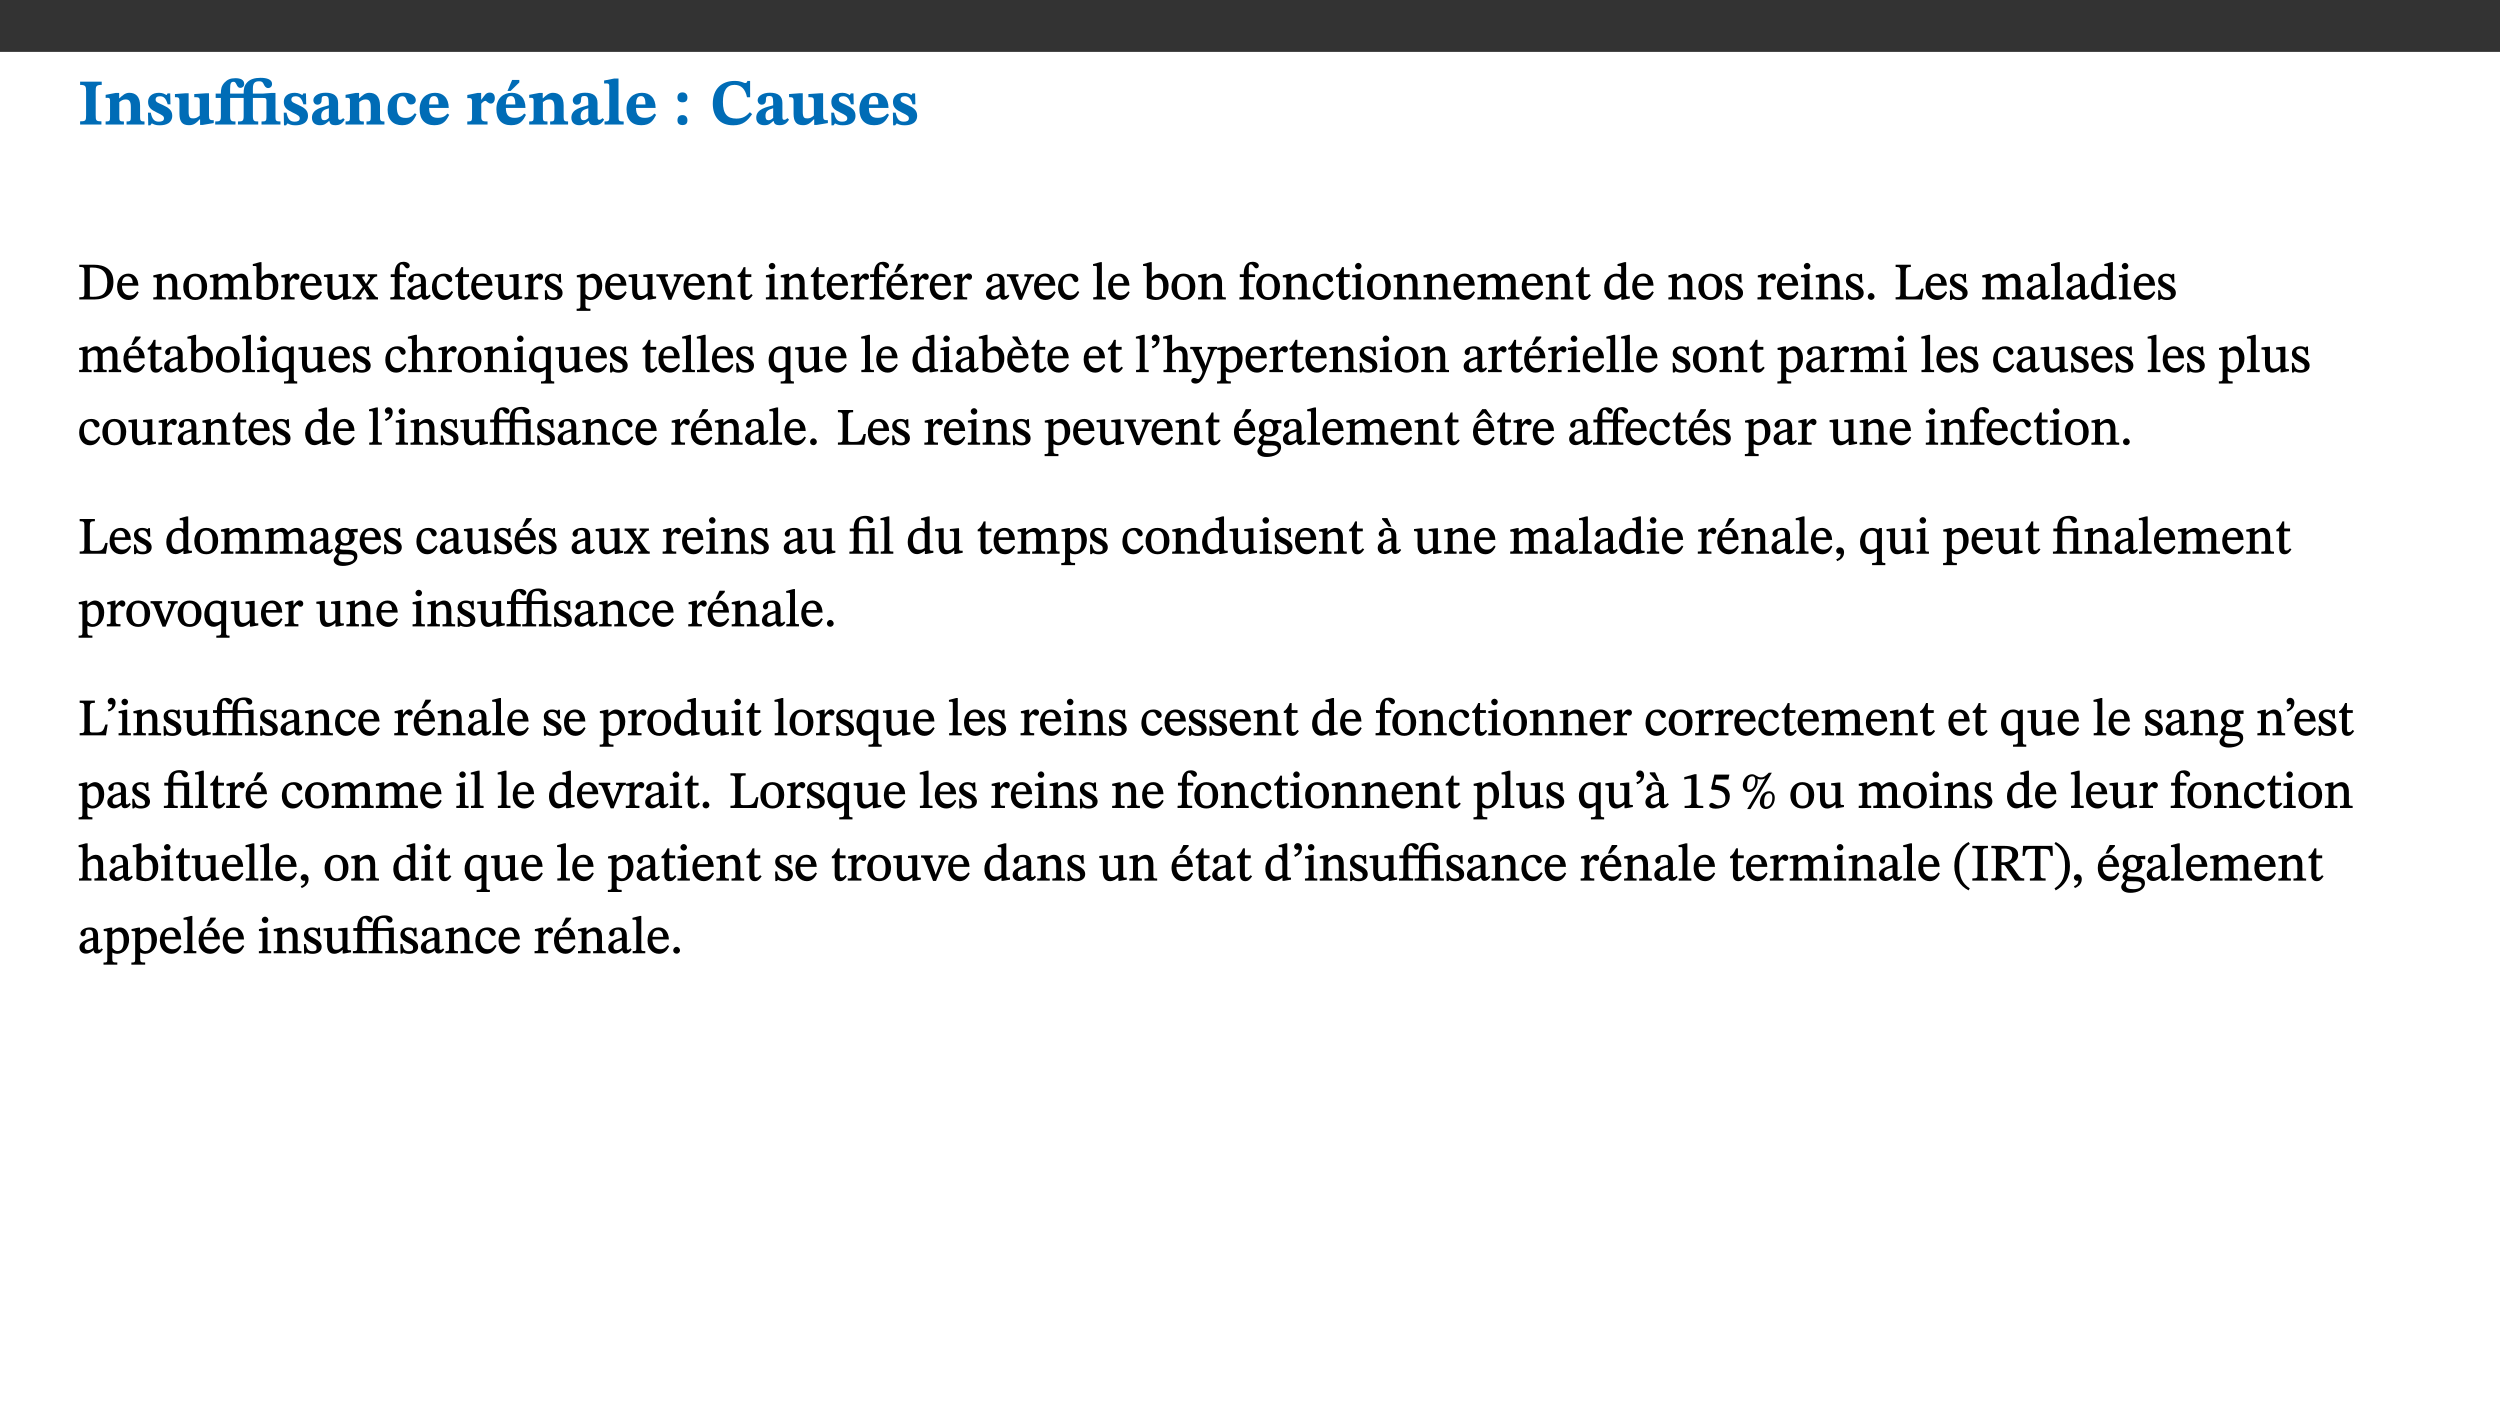 ﻿<?xml version="1.0" encoding="utf-8"?>
<svg xmlns="http://www.w3.org/2000/svg" xmlns:xlink="http://www.w3.org/1999/xlink" viewBox="0 0 960 540" version="1.1">
  <rect x="0" y="0" width="960" height="540" fill="#333333" stroke="none"/>
  <defs>
    <g>
      <symbol overflow="visible" id="glyph0-0">
        <path style="stroke:none;" d="M 7.938 -4.281 L 7.938 -4.688 C 7.938 -7.391 11.922 -9.312 11.922 -12.953 C 11.922 -15.531 9.766 -16.75 7.328 -16.75 C 4.828 -16.75 3.125 -15.234 3.125 -13.234 C 3.125 -12.062 3.594 -11.422 4.391 -11.422 C 4.984 -11.422 5.5 -11.828 5.5 -12.594 C 5.5 -13.531 4.984 -13.562 4.984 -14.375 C 4.984 -15.141 5.656 -15.641 7.109 -15.641 C 8.703 -15.641 9.688 -14.844 9.688 -12.891 C 9.688 -9.062 6.938 -8.156 6.938 -4.938 L 6.938 -4.219 L 7.938 -4.219 Z M 8.875 -1.266 C 8.875 -2.031 8.344 -2.828 7.484 -2.828 C 6.562 -2.828 6.016 -2.062 6.016 -1.266 C 6.016 -0.453 6.5 0.203 7.453 0.203 C 8.344 0.203 8.875 -0.469 8.875 -1.266 Z M 14.75 4.109 L 14.75 -19.625 L 0.25 -19.625 L 0.25 4.188 L 14.75 4.188 Z M 13.453 2.703 L 1.516 2.703 L 1.516 -18.188 L 13.453 -18.188 Z M 13.453 2.703 " />
      </symbol>
      <symbol overflow="visible" id="glyph0-1">
        <path style="stroke:none;" d="M 3.172 -3.641 C 3.172 -1.516 3.047 -1.234 0.875 -1.234 L 0.875 0 L 9.062 0 L 9.062 -1.234 C 6.969 -1.234 6.859 -1.531 6.859 -3.641 L 6.859 -12.734 C 6.859 -14.672 6.969 -15.219 9.172 -15.219 L 9.172 -16.453 L 0.875 -16.453 L 0.875 -15.219 C 3 -15.219 3.172 -14.688 3.172 -12.734 Z M 3.172 -3.641 " />
      </symbol>
      <symbol overflow="visible" id="glyph0-2">
        <path style="stroke:none;" d="M 13.859 -7.266 C 13.859 -10.531 12.344 -12.188 9.734 -12.188 C 8.25 -12.188 7.188 -11.297 5.953 -10.094 L 5.828 -10.094 L 5.828 -12.125 L 4.453 -12.125 L 0.641 -11.406 L 0.641 -10.234 C 0.641 -10.234 0.891 -10.266 1.312 -10.266 C 2 -10.266 2.328 -10.141 2.328 -9.219 L 2.328 -2.844 C 2.328 -1.484 2.25 -1.172 0.625 -1.172 L 0.625 0 L 7.656 0 L 7.656 -1.172 C 6.016 -1.172 5.891 -1.484 5.891 -2.844 L 5.891 -8.594 C 6.609 -9.188 7.281 -9.641 8.297 -9.641 C 9.609 -9.641 10.312 -9.047 10.312 -6.719 L 10.312 -2.844 C 10.312 -1.469 10.141 -1.172 8.672 -1.172 L 8.672 0 L 15.562 0 L 15.562 -1.172 C 14.125 -1.172 13.859 -1.484 13.859 -2.844 Z M 13.859 -7.266 " />
      </symbol>
      <symbol overflow="visible" id="glyph0-3">
        <path style="stroke:none;" d="M 0.891 -4.453 L 0.984 0.297 L 1.766 0.297 L 2.297 -0.391 L 2.484 -0.391 C 3.125 -0.078 3.797 0.297 5.328 0.297 C 7.875 0.297 10.203 -0.562 10.203 -3.375 C 10.203 -5.594 8.672 -6.5 6.547 -7.516 C 4.812 -8.344 3.812 -8.547 3.812 -9.609 C 3.812 -10.328 4.312 -10.859 5.484 -10.859 C 6.812 -10.859 7.75 -10.203 8.453 -7.75 L 9.516 -7.75 L 9.422 -11.969 L 8.422 -11.969 L 8.047 -11.344 L 7.906 -11.344 C 7.516 -11.594 6.609 -12.188 5.156 -12.188 C 2.484 -12.188 0.922 -10.797 0.922 -8.719 C 0.922 -6.547 2.109 -5.672 4.219 -4.656 C 6.547 -3.562 7.031 -3.172 7.031 -2.375 C 7.031 -1.438 6.219 -1.094 5.062 -1.094 C 3.266 -1.094 2.453 -2.125 1.953 -4.562 L 0.875 -4.562 Z M 0.891 -4.453 " />
      </symbol>
      <symbol overflow="visible" id="glyph0-4">
        <path style="stroke:none;" d="M 15.234 -1.656 L 15.094 -1.656 C 13.75 -1.656 13.406 -1.859 13.406 -3.422 L 13.406 -12.016 L 12.391 -12.016 L 7.75 -11.703 L 7.75 -10.5 C 9.391 -10.5 9.859 -10.5 9.859 -9.062 L 9.859 -3.438 C 8.953 -2.672 8.375 -2.359 7.328 -2.359 C 6.266 -2.359 5.594 -2.547 5.594 -4.906 L 5.594 -12.016 L 4.438 -12.016 L 0.328 -11.703 L 0.328 -10.5 C 1.656 -10.484 2.062 -10.5 2.062 -8.969 L 2.062 -4.188 C 2.062 -0.922 3.25 0.25 5.719 0.25 C 7.391 0.25 8.281 -0.344 9.844 -2 L 9.984 -2 L 9.984 0.156 L 10.953 0.156 L 15.234 -0.562 Z M 15.234 -1.656 " />
      </symbol>
      <symbol overflow="visible" id="glyph0-5">
        <path style="stroke:none;" d="M 25.203 -1.172 C 23.547 -1.172 23.297 -1.438 23.297 -2.875 L 23.297 -12.125 L 21.641 -12.125 L 18.578 -11.891 L 14.625 -11.891 L 14.625 -13.906 C 14.625 -16.031 15.516 -16.609 16.969 -16.609 C 17.719 -16.609 18.344 -16.484 18.703 -15.641 C 19.125 -14.672 19.609 -14 20.5 -14 C 21.109 -14 21.984 -14.422 21.984 -15.609 C 21.984 -17.344 19.922 -17.938 17.562 -17.938 C 15.297 -17.938 13.578 -17.391 12.469 -16.25 C 11.219 -14.891 11.078 -13.734 11.078 -11.891 L 5.875 -11.891 L 5.875 -13.75 C 5.875 -15.828 6.219 -16.406 7.141 -16.406 C 7.578 -16.406 7.859 -16.359 8.297 -15.438 C 8.75 -14.469 9.062 -14.078 9.844 -14.078 C 10.5 -14.078 11.281 -14.547 11.281 -15.562 C 11.281 -17.203 9.859 -17.797 7.906 -17.797 C 5.953 -17.797 4.828 -17.25 3.719 -16.109 C 2.484 -14.75 2.328 -13.578 2.328 -11.891 L 0.328 -11.891 L 0.328 -10.203 L 2.328 -10.203 L 2.328 -3.297 C 2.328 -1.359 1.953 -1.172 0.156 -1.172 L 0.156 0 L 7.938 0 L 7.938 -1.172 C 6.375 -1.172 5.875 -1.359 5.875 -3.297 L 5.875 -10.203 L 11.078 -10.203 L 11.078 -3.297 C 11.078 -1.359 10.703 -1.172 8.891 -1.172 L 8.891 0 L 16.672 0 L 16.672 -1.172 C 15.109 -1.172 14.625 -1.359 14.625 -3.297 L 14.625 -10.203 L 18.562 -10.203 C 19.297 -10.203 19.828 -10.234 19.828 -9.125 L 19.828 -2.797 C 19.828 -1.391 19.547 -1.172 17.938 -1.172 L 17.938 0 L 25.203 0 Z M 25.203 -1.172 " />
      </symbol>
      <symbol overflow="visible" id="glyph0-6">
        <path style="stroke:none;" d="M 7.484 -1.391 C 7.703 -0.25 8.203 0.25 9.844 0.25 C 11.703 0.25 12.547 -0.562 13.406 -1.859 L 12.812 -2.453 C 12.438 -2.078 12.016 -1.812 11.625 -1.812 C 11.109 -1.812 10.859 -1.906 10.859 -2.906 L 10.859 -8.281 C 10.859 -11 9.141 -12.219 6.047 -12.219 C 3.172 -12.219 1.359 -10.828 1.359 -9.344 C 1.359 -8.234 2.156 -7.609 2.875 -7.609 C 3.734 -7.609 4.516 -8.125 4.516 -9.266 C 4.516 -10.688 4.781 -10.953 5.781 -10.953 C 6.969 -10.953 7.312 -10.578 7.312 -8.469 L 7.312 -7.391 C 4.953 -6.688 0.812 -6.078 0.812 -2.625 C 0.812 -0.625 2.125 0.266 3.938 0.266 C 5.656 0.266 6.188 -0.344 7.328 -1.312 L 7.484 -1.312 Z M 7.312 -2.547 C 6.594 -1.859 6.141 -1.656 5.5 -1.656 C 4.734 -1.656 4.359 -2.109 4.359 -3.328 C 4.359 -5.172 5.375 -5.656 7.312 -6.25 Z M 7.312 -2.547 " />
      </symbol>
      <symbol overflow="visible" id="glyph0-7">
        <path style="stroke:none;" d="M 11.219 -4.344 C 10.281 -3.141 9.344 -2.547 7.656 -2.547 C 5 -2.547 4.312 -4.016 4.312 -6.859 C 4.312 -9.484 4.906 -10.859 6.422 -10.859 C 8.672 -10.859 7.516 -7.703 9.812 -7.703 C 10.75 -7.703 11.594 -8.297 11.594 -9.391 C 11.594 -10.922 9.906 -12.219 7.062 -12.219 C 2.781 -12.219 0.766 -9.422 0.766 -5.672 C 0.766 -1.812 2.906 0.266 6.344 0.266 C 9.672 0.266 10.859 -1.688 11.875 -3.922 Z M 11.219 -4.344 " />
      </symbol>
      <symbol overflow="visible" id="glyph0-8">
        <path style="stroke:none;" d="M 11.469 -4.219 C 10.656 -3.203 9.672 -2.578 7.734 -2.578 C 5.625 -2.578 4.438 -3.547 4.438 -6.375 L 11.969 -6.375 C 11.922 -10.188 9.859 -12.188 6.734 -12.188 C 3.516 -12.188 0.797 -10.141 0.797 -5.875 C 0.797 -1.938 2.797 0.266 6.422 0.266 C 10.094 0.266 11.078 -1.703 12.172 -3.719 Z M 4.406 -7.609 C 4.516 -10.016 5 -10.922 6.391 -10.922 C 7.703 -10.922 8.078 -9.641 8.078 -7.703 L 4.406 -7.703 Z M 4.406 -7.609 " />
      </symbol>
      <symbol overflow="visible" id="glyph0-9">
        <path style="stroke:none;" d="M 5.828 -12.125 L 4.406 -12.125 L 0.516 -11.344 L 0.516 -10.141 C 0.516 -10.141 0.797 -10.156 1.281 -10.156 C 2.156 -10.156 2.328 -9.734 2.328 -8.844 L 2.328 -2.781 C 2.328 -1.391 2.109 -1.172 0.5 -1.172 L 0.5 0 L 8.281 0 L 8.281 -1.172 C 6.516 -1.172 5.875 -1.344 5.875 -2.953 L 5.875 -8 C 6.438 -8.656 6.969 -9.094 7.516 -9.094 C 7.906 -9.094 8.469 -8.047 9.562 -8.047 C 10.312 -8.047 11.078 -8.703 11.078 -10.141 C 11.078 -11.406 10.453 -12.266 9.172 -12.266 C 7.609 -12.266 7.234 -11.25 5.922 -9.547 L 5.828 -9.547 Z M 5.828 -12.125 " />
      </symbol>
      <symbol overflow="visible" id="glyph0-10">
        <path style="stroke:none;" d="M 11.469 -4.219 C 10.656 -3.203 9.672 -2.578 7.734 -2.578 C 5.625 -2.578 4.438 -3.547 4.438 -6.375 L 11.969 -6.375 C 11.922 -10.188 9.859 -12.188 6.734 -12.188 C 3.516 -12.188 0.797 -10.141 0.797 -5.875 C 0.797 -1.938 2.797 0.266 6.422 0.266 C 10.094 0.266 11.078 -1.703 12.172 -3.719 Z M 4.406 -7.609 C 4.516 -10.016 5 -10.922 6.391 -10.922 C 7.703 -10.922 8.078 -9.641 8.078 -7.703 L 4.406 -7.703 Z M 5.109 -12.906 L 6.266 -12.906 L 9.609 -16.188 L 9.609 -17.125 L 6.844 -17.125 L 5.062 -12.906 Z M 5.109 -12.906 " />
      </symbol>
      <symbol overflow="visible" id="glyph0-11">
        <path style="stroke:none;" d="M 7.812 -1.172 C 6.016 -1.172 5.828 -1.438 5.828 -2.844 L 5.828 -17.672 L 4.188 -17.672 L 0.297 -16.906 L 0.297 -15.766 C 0.297 -15.766 0.672 -15.781 1.062 -15.781 C 1.688 -15.781 2.281 -15.766 2.281 -14.812 L 2.281 -2.844 C 2.281 -1.484 2.109 -1.172 0.469 -1.172 L 0.469 0 L 7.812 0 Z M 7.812 -1.172 " />
      </symbol>
      <symbol overflow="visible" id="glyph0-12">
        <path style="stroke:none;" d="M 5.594 -10.328 C 5.625 -11.516 4.938 -12.344 3.688 -12.344 C 2.359 -12.344 1.766 -11.516 1.766 -10.359 C 1.766 -9.188 2.406 -8.531 3.688 -8.531 C 4.984 -8.531 5.578 -9.141 5.594 -10.328 Z M 5.594 -1.609 C 5.625 -2.797 4.938 -3.625 3.688 -3.625 C 2.359 -3.625 1.766 -2.797 1.766 -1.641 C 1.766 -0.469 2.406 0.203 3.688 0.203 C 4.984 0.203 5.578 -0.422 5.594 -1.609 Z M 5.594 -1.609 " />
      </symbol>
      <symbol overflow="visible" id="glyph0-13">
        <path style="stroke:none;" d="M 15.359 -4.734 C 13.922 -3.141 12.594 -2.281 10.156 -2.281 C 6.672 -2.281 5 -4.047 5 -8.672 C 5 -13.016 6.469 -15.234 9.469 -15.234 C 12 -15.234 13.578 -13.656 14.25 -10.484 L 15.438 -10.484 L 15.438 -16.75 L 14.391 -16.75 C 14.281 -16.281 14.125 -15.938 13.578 -15.938 C 12.844 -15.938 12.141 -16.75 9.516 -16.75 C 4.531 -16.75 1.109 -13.734 1.109 -8.031 C 1.109 -3.219 3.547 0.297 8.953 0.297 C 12.906 0.297 14.516 -1.594 16.203 -3.984 Z M 15.359 -4.734 " />
      </symbol>
      <symbol overflow="visible" id="glyph1-0">
        <path style="stroke:none;" d="M 6.5 -3.5 L 6.5 -3.828 C 6.5 -6 9.703 -7.547 9.703 -10.484 C 9.703 -12.547 7.844 -13.594 5.891 -13.594 C 3.891 -13.594 2.375 -12.312 2.375 -10.703 C 2.375 -9.766 2.891 -9.188 3.531 -9.188 C 4 -9.188 4.547 -9.562 4.547 -10.188 C 4.547 -10.938 4.125 -10.953 4.125 -11.609 C 4.125 -12.234 4.547 -12.578 5.719 -12.578 C 7 -12.578 7.656 -12 7.656 -10.422 C 7.656 -7.344 5.438 -6.609 5.438 -4.031 L 5.438 -3.391 L 6.5 -3.391 Z M 7.25 -1.078 C 7.25 -1.688 6.719 -2.391 6.016 -2.391 C 5.281 -2.391 4.703 -1.719 4.703 -1.078 C 4.703 -0.422 5.219 0.156 6 0.156 C 6.719 0.156 7.25 -0.438 7.25 -1.078 Z M 11.969 3.25 L 11.969 -15.891 L 0.062 -15.891 L 0.062 3.359 L 11.969 3.359 Z M 10.812 2.047 L 1.328 2.047 L 1.328 -14.625 L 10.672 -14.625 L 10.672 2.047 Z M 10.812 2.047 " />
      </symbol>
      <symbol overflow="visible" id="glyph1-1">
        <path style="stroke:none;" d="M 0.562 -13.203 L 0.562 -12.484 C 2.188 -12.484 2.516 -12.391 2.516 -10.938 L 2.516 -2.594 C 2.516 -0.969 2.453 -0.859 0.562 -0.859 L 0.562 0 L 6.391 0 C 10.703 0 13.672 -2.156 13.672 -6.734 C 13.672 -11.594 10.312 -13.344 6.172 -13.344 L 0.562 -13.344 Z M 4.484 -12.234 C 4.859 -12.266 5.141 -12.266 5.453 -12.266 C 9.578 -12.266 11.312 -10.344 11.312 -6.547 C 11.312 -2.078 9.281 -1.016 5.656 -1.016 C 5.266 -1.016 4.875 -1.031 4.609 -1.078 L 4.609 -12.234 Z M 4.484 -12.234 " />
      </symbol>
      <symbol overflow="visible" id="glyph1-2">
        <path style="stroke:none;" d="M 8.172 -3.062 C 7.531 -2.234 7.016 -1.547 5.406 -1.547 C 3.812 -1.547 2.406 -2.672 2.406 -5.297 L 8.719 -5.297 C 8.609 -8.203 7.047 -9.922 4.875 -9.922 C 2.547 -9.922 0.531 -8.188 0.531 -4.859 C 0.531 -1.656 2.531 0.203 4.922 0.203 C 6.969 0.203 8.047 -1.172 8.812 -2.75 L 8.234 -3.172 Z M 2.391 -6.156 C 2.547 -8.016 3.234 -8.859 4.578 -8.859 C 6 -8.859 6.516 -7.625 6.547 -6.297 L 2.406 -6.297 Z M 2.391 -6.156 " />
      </symbol>
      <symbol overflow="visible" id="glyph1-3">
        <path style="stroke:none;" d="M 9.703 -6.234 C 9.703 -8.531 8.719 -9.922 6.906 -9.922 C 5.656 -9.922 4.688 -9.156 3.641 -8.25 L 3.75 -8.25 L 3.766 -9.859 L 3.188 -9.859 L 0.516 -9.266 L 0.516 -8.562 L 0.734 -8.484 C 0.734 -8.484 0.859 -8.484 1.188 -8.484 C 1.734 -8.484 1.891 -8.453 1.891 -7.734 L 1.891 -2.125 C 1.891 -1.016 1.969 -0.812 0.5 -0.812 L 0.5 0 L 5.312 0 L 5.312 -0.812 C 3.766 -0.812 3.812 -1.016 3.812 -2.125 L 3.812 -7.188 C 4.359 -7.703 5.016 -8.391 6.094 -8.391 C 7 -8.391 7.797 -8.125 7.797 -5.734 L 7.797 -2.125 C 7.797 -1.016 7.875 -0.812 6.312 -0.812 L 6.312 0 L 11.172 0 L 11.172 -0.812 C 9.719 -0.812 9.703 -1.016 9.703 -2.125 Z M 9.703 -6.234 " />
      </symbol>
      <symbol overflow="visible" id="glyph1-4">
        <path style="stroke:none;" d="M 5.141 -9.922 C 2.453 -9.922 0.531 -7.828 0.531 -4.938 C 0.531 -1.719 2.344 0.203 5.141 0.203 C 7.734 0.203 9.688 -1.672 9.688 -5.016 C 9.688 -7.969 7.875 -9.922 5.141 -9.922 Z M 5.062 -8.906 C 6.828 -8.906 7.594 -7.375 7.594 -4.922 C 7.594 -1.672 6.859 -0.859 5.219 -0.859 C 3.5 -0.844 2.656 -2.031 2.656 -5.203 C 2.656 -7.75 3.547 -8.906 5.062 -8.906 Z M 5.062 -8.906 " />
      </symbol>
      <symbol overflow="visible" id="glyph1-5">
        <path style="stroke:none;" d="M 3.766 -7.156 C 4.344 -7.688 5.141 -8.391 6.172 -8.391 C 7.094 -8.391 7.625 -8.062 7.625 -6.375 L 7.625 -2.438 C 7.625 -1.031 7.656 -0.844 6.094 -0.844 L 6.094 0 L 11.078 0 L 11.078 -0.844 C 9.516 -0.844 9.547 -1.062 9.547 -2.438 L 9.547 -7.219 C 10.156 -7.75 10.891 -8.391 11.719 -8.391 C 12.656 -8.391 13.281 -8.062 13.281 -6.25 L 13.281 -2.438 C 13.281 -1.219 13.375 -0.844 11.875 -0.844 L 11.875 0 L 16.641 0 L 16.641 -0.844 C 15.141 -0.844 15.203 -1.172 15.203 -2.438 L 15.203 -6.5 C 15.203 -8.906 14.062 -9.922 12.516 -9.922 C 11.453 -9.922 10.344 -9.297 9.281 -8.266 L 9.344 -8.266 C 8.984 -9.078 8.188 -9.922 7.047 -9.922 C 5.703 -9.922 4.688 -9.141 3.641 -8.25 L 3.75 -8.25 L 3.75 -9.859 L 3.141 -9.859 L 0.516 -9.266 L 0.516 -8.562 L 0.734 -8.484 C 0.734 -8.484 0.891 -8.484 1.188 -8.484 C 1.75 -8.484 1.891 -8.422 1.891 -7.703 L 1.891 -2.125 C 1.891 -0.938 1.891 -0.844 0.5 -0.844 L 0.5 0 L 5.297 0 L 5.297 -0.844 C 3.938 -0.844 3.812 -0.938 3.812 -2.047 L 3.812 -7.172 Z M 3.766 -7.156 " />
      </symbol>
      <symbol overflow="visible" id="glyph1-6">
        <path style="stroke:none;" d="M 3.25 -14.328 L 2.734 -14.328 L 0.016 -13.594 L 0.016 -12.922 L 0.234 -12.844 C 0.234 -12.844 0.391 -12.844 0.719 -12.844 C 1.469 -12.844 1.453 -12.812 1.453 -11.906 L 1.453 -0.656 C 1.969 -0.375 3.234 0.203 4.922 0.203 C 7.688 0.203 9.828 -1.797 9.828 -5.359 C 9.828 -7.953 8.344 -9.922 6.375 -9.922 C 5.047 -9.922 3.906 -9.031 3.234 -8.234 L 3.359 -8.234 L 3.359 -14.328 Z M 3.328 -7.125 C 3.688 -7.609 4.484 -8.312 5.5 -8.312 C 7.391 -8.312 7.75 -6.641 7.75 -4.719 C 7.75 -2.516 7.172 -0.875 5.281 -0.875 C 4.219 -0.875 3.703 -1.312 3.359 -1.734 L 3.359 -7.172 Z M 3.328 -7.125 " />
      </symbol>
      <symbol overflow="visible" id="glyph1-7">
        <path style="stroke:none;" d="M 3.641 -9.859 L 3.172 -9.859 L 0.562 -9.25 L 0.562 -8.562 L 0.781 -8.484 C 0.781 -8.484 0.922 -8.484 1.312 -8.484 C 2.031 -8.484 1.891 -8.25 1.891 -7.531 L 1.891 -2.047 C 1.891 -0.938 1.891 -0.844 0.438 -0.844 L 0.438 0 L 5.672 0 L 5.672 -0.844 C 4.062 -0.844 3.812 -0.891 3.812 -2.156 L 3.812 -6.672 C 4.25 -7.406 4.797 -8.203 5.266 -8.203 C 5.5 -8.203 5.891 -7.531 6.547 -7.531 C 7 -7.531 7.547 -7.969 7.547 -8.719 C 7.547 -9.406 7.047 -9.984 6.281 -9.984 C 5.312 -9.984 4.625 -9.25 3.625 -7.812 L 3.766 -7.812 L 3.766 -9.859 Z M 3.641 -9.859 " />
      </symbol>
      <symbol overflow="visible" id="glyph1-8">
        <path style="stroke:none;" d="M 10.75 -1.156 L 10.562 -1.156 C 9.609 -1.156 9.484 -1.156 9.484 -2.328 L 9.484 -9.781 L 8.891 -9.781 L 5.953 -9.484 L 5.953 -8.672 C 7.375 -8.672 7.562 -8.688 7.562 -7.625 L 7.562 -2.453 C 6.812 -1.797 6.281 -1.328 5.266 -1.328 C 4.219 -1.328 3.578 -1.797 3.578 -3.828 L 3.578 -9.781 L 3.031 -9.781 L 0.312 -9.469 L 0.312 -8.672 C 1.531 -8.641 1.672 -8.688 1.672 -7.609 L 1.672 -3.562 C 1.672 -0.859 2.766 0.203 4.422 0.203 C 5.703 0.203 6.719 -0.438 7.734 -1.438 L 7.656 -1.438 L 7.656 0.094 L 8.234 0.094 L 10.875 -0.375 L 10.875 -1.156 Z M 10.75 -1.156 " />
      </symbol>
      <symbol overflow="visible" id="glyph1-9">
        <path style="stroke:none;" d="M 9.719 -0.125 L 9.719 -0.844 C 8.859 -0.844 8.641 -1.156 8.094 -1.953 L 5.719 -5.312 L 7.75 -7.953 C 8.203 -8.531 8.594 -8.844 9.391 -8.844 L 9.391 -9.688 L 5.844 -9.688 L 5.844 -8.859 C 6.609 -8.859 6.656 -8.812 6.656 -8.5 C 6.656 -8.188 6.516 -7.984 5.969 -7.25 L 5.062 -5.938 L 5.125 -5.938 L 4.656 -6.766 C 3.984 -7.891 3.672 -8.203 3.672 -8.531 C 3.672 -8.828 3.859 -8.859 4.625 -8.859 L 4.625 -9.688 L 0.078 -9.688 L 0.078 -8.844 C 1.031 -8.844 1.172 -8.688 1.875 -7.688 L 3.859 -4.828 L 1.547 -1.797 C 0.891 -1.016 0.641 -0.844 -0.172 -0.844 L -0.172 0 L 3.406 0 L 3.406 -0.844 C 2.625 -0.844 2.516 -0.781 2.516 -1 C 2.516 -1.156 2.75 -1.438 2.953 -1.75 L 4.562 -4.062 L 4.5 -4.062 L 4.875 -3.406 L 6.141 -1.469 C 6.234 -1.312 6.234 -1.281 6.234 -1.141 C 6.234 -0.797 6.141 -0.844 5.297 -0.844 L 5.297 0 L 9.719 0 Z M 9.719 -0.125 " />
      </symbol>
      <symbol overflow="visible" id="glyph1-10">
        <path style="stroke:none;" d="M 0.375 -9.547 L 0.375 -8.594 L 1.891 -8.594 L 1.891 -2.484 C 1.891 -0.938 1.812 -0.844 0.219 -0.844 L 0.219 0 L 5.844 0 L 5.844 -0.844 C 4.062 -0.844 3.812 -0.938 3.812 -2.484 L 3.812 -8.594 L 6.234 -8.594 L 6.234 -9.688 L 3.812 -9.688 L 3.812 -11.312 C 3.812 -12.984 3.906 -13.469 4.641 -13.469 C 5.641 -13.469 5.734 -11.953 6.734 -11.953 C 7.188 -11.953 7.672 -12.344 7.672 -12.922 C 7.672 -13.828 6.609 -14.469 5.312 -14.469 C 3.922 -14.469 3.109 -13.891 2.562 -12.969 C 2.047 -12.047 1.891 -11.062 1.891 -9.688 L 0.375 -9.688 Z M 0.375 -9.547 " />
      </symbol>
      <symbol overflow="visible" id="glyph1-11">
        <path style="stroke:none;" d="M 6 -1.359 C 6.109 -0.484 6.453 0.094 7.328 0.094 C 8.344 0.094 8.906 -0.359 9.641 -1.422 L 9.156 -1.906 C 8.812 -1.516 8.625 -1.359 8.25 -1.359 C 7.828 -1.359 7.766 -1.375 7.766 -2.188 L 7.766 -6.719 C 7.766 -8.781 6.828 -9.922 4.656 -9.922 C 2.484 -9.922 1.016 -8.703 1.016 -7.594 C 1.016 -6.938 1.594 -6.516 1.984 -6.516 C 2.547 -6.516 2.984 -6.938 2.984 -7.547 C 2.984 -8.75 3.062 -9.047 4.203 -9.047 C 5.406 -9.047 5.859 -8.5 5.859 -6.766 L 5.859 -6 C 4.281 -5.5 0.625 -4.844 0.625 -2.219 C 0.625 -0.938 1.594 0.141 3.125 0.141 C 4.406 0.141 5.203 -0.453 6.094 -1.234 L 6.016 -1.234 Z M 5.891 -2.047 C 5.219 -1.5 4.609 -1.219 3.938 -1.219 C 3.094 -1.219 2.625 -1.688 2.625 -2.688 C 2.625 -4.25 4.188 -4.656 5.859 -5.078 L 5.859 -2.016 Z M 5.891 -2.047 " />
      </symbol>
      <symbol overflow="visible" id="glyph1-12">
        <path style="stroke:none;" d="M 8.031 -3.172 C 7.125 -2.016 6.547 -1.547 5.266 -1.547 C 3.203 -1.547 2.344 -3.125 2.344 -5.562 C 2.344 -7.844 3.203 -8.922 4.828 -8.922 C 6.531 -8.922 5.875 -6.656 7.344 -6.656 C 7.906 -6.656 8.312 -7.094 8.312 -7.672 C 8.312 -8.828 7.031 -9.922 5.156 -9.922 C 2.297 -9.922 0.516 -7.75 0.516 -4.625 C 0.516 -1.859 2.156 0.203 4.641 0.203 C 6.766 0.203 7.875 -1.172 8.672 -2.844 L 8.094 -3.266 Z M 8.031 -3.172 " />
      </symbol>
      <symbol overflow="visible" id="glyph1-13">
        <path style="stroke:none;" d="M 5.734 -2.016 C 5.234 -1.453 5.078 -1.234 4.438 -1.234 C 3.672 -1.234 3.609 -1.578 3.609 -2.984 L 3.609 -8.594 L 5.859 -8.594 L 5.859 -9.688 L 3.609 -9.688 L 3.625 -12.406 L 2.906 -12.406 C 2.125 -10.578 1.578 -9.844 0.594 -9.25 L 0.594 -8.594 L 1.688 -8.594 L 1.688 -2.438 C 1.688 -0.641 2.406 0.203 3.75 0.203 C 5.016 0.203 5.516 -0.438 6.391 -1.641 L 5.812 -2.109 Z M 5.734 -2.016 " />
      </symbol>
      <symbol overflow="visible" id="glyph1-14">
        <path style="stroke:none;" d="M 0.641 -3.391 L 0.703 0.156 L 1.297 0.156 L 1.719 -0.297 C 2.234 -0.078 2.828 0.219 3.984 0.219 C 5.781 0.219 7.453 -0.625 7.453 -2.484 C 7.453 -3.969 6.438 -4.797 4.625 -5.75 C 2.953 -6.609 2.328 -7.016 2.328 -7.797 C 2.328 -8.688 2.906 -8.984 3.828 -8.984 C 5.047 -8.984 5.641 -8.531 6.094 -6.516 L 6.891 -6.516 L 6.812 -9.828 L 6.219 -9.828 L 5.875 -9.406 L 5.938 -9.406 C 5.438 -9.641 4.844 -9.922 3.844 -9.922 C 2.125 -9.922 0.656 -8.906 0.656 -7.266 C 0.656 -5.797 1.516 -5.016 3.328 -4.109 L 3.422 -4.062 C 5.281 -3.141 5.516 -2.891 5.516 -1.953 C 5.516 -1.016 4.938 -0.781 3.938 -0.781 C 2.469 -0.781 1.828 -1.328 1.391 -3.531 L 0.641 -3.531 Z M 0.641 -3.391 " />
      </symbol>
      <symbol overflow="visible" id="glyph1-15">
        <path style="stroke:none;" d="M 3.5 -9.859 L 3.016 -9.859 L 0.359 -9.281 L 0.359 -8.594 L 0.578 -8.5 C 0.578 -8.5 0.875 -8.5 1.141 -8.5 C 1.797 -8.5 1.75 -8.359 1.75 -7.609 L 1.75 2.25 C 1.75 3.359 1.688 3.562 0.297 3.562 L 0.297 4.375 L 5.594 4.375 L 5.594 3.547 C 3.922 3.547 3.672 3.422 3.672 2.125 L 3.672 -0.359 L 3.578 -0.359 C 4.109 0 4.875 0.203 5.641 0.203 C 8.031 0.203 10.125 -1.938 10.125 -5.312 C 10.125 -7.922 8.625 -9.922 6.656 -9.922 C 5.484 -9.922 4.422 -9.266 3.484 -8.188 L 3.625 -8.188 L 3.625 -9.859 Z M 3.625 -7.125 C 4 -7.625 4.781 -8.312 5.844 -8.312 C 7.312 -8.312 8.047 -7.266 8.047 -4.766 C 8.047 -1.984 7.125 -0.844 5.734 -0.844 C 4.625 -0.844 4 -1.688 3.672 -2.078 L 3.672 -7.172 Z M 3.625 -7.125 " />
      </symbol>
      <symbol overflow="visible" id="glyph1-16">
        <path style="stroke:none;" d="M 9.922 -9.688 L 6.297 -9.688 L 6.297 -8.844 C 7.156 -8.844 7.438 -8.859 7.438 -8.422 C 7.438 -8.109 7.312 -7.875 7.297 -7.766 L 5.578 -3.266 L 5.203 -2.188 L 5.266 -2.188 L 4.922 -3.25 L 3.234 -7.688 C 3.109 -7.969 3.031 -8.203 3.031 -8.469 C 3.031 -8.781 3.172 -8.844 4.062 -8.844 L 4.062 -9.688 L -0.391 -9.688 L -0.391 -8.844 C 0.594 -8.844 0.703 -8.75 1.219 -7.516 L 4.219 0.125 L 5.359 0.125 L 8.547 -7.656 C 8.938 -8.688 9.141 -8.844 10.047 -8.844 L 10.047 -9.688 Z M 9.922 -9.688 " />
      </symbol>
      <symbol overflow="visible" id="glyph1-17">
        <path style="stroke:none;" d="M 2.891 -14.062 C 2.188 -14.062 1.609 -13.406 1.609 -12.812 C 1.609 -12.188 2.219 -11.547 2.891 -11.547 C 3.578 -11.547 4.141 -12.188 4.141 -12.812 C 4.141 -13.406 3.578 -14.062 2.891 -14.062 Z M 5.125 -0.812 C 3.781 -0.812 3.812 -0.969 3.812 -2.125 L 3.812 -9.859 L 3.172 -9.859 L 0.516 -9.281 L 0.516 -8.594 L 0.734 -8.5 C 0.734 -8.5 0.875 -8.5 1.156 -8.5 C 1.734 -8.5 1.891 -8.547 1.891 -7.688 L 1.891 -2.125 C 1.891 -1 1.969 -0.812 0.5 -0.812 L 0.5 0 L 5.234 0 L 5.234 -0.812 Z M 5.125 -0.812 " />
      </symbol>
      <symbol overflow="visible" id="glyph1-18">
        <path style="stroke:none;" d="M 8.172 -3.062 C 7.531 -2.234 7.016 -1.547 5.406 -1.547 C 3.812 -1.547 2.406 -2.672 2.406 -5.297 L 8.719 -5.297 C 8.609 -8.203 7.047 -9.922 4.875 -9.922 C 2.547 -9.922 0.531 -8.188 0.531 -4.859 C 0.531 -1.656 2.531 0.203 4.922 0.203 C 6.969 0.203 8.047 -1.172 8.812 -2.75 L 8.234 -3.172 Z M 2.391 -6.156 C 2.547 -8.016 3.234 -8.859 4.578 -8.859 C 6 -8.859 6.516 -7.625 6.547 -6.297 L 2.406 -6.297 Z M 3.75 -10.375 L 4.562 -10.375 L 7.109 -13.141 L 7.109 -13.688 L 5.062 -13.688 L 3.531 -10.375 Z M 3.75 -10.375 " />
      </symbol>
      <symbol overflow="visible" id="glyph1-19">
        <path style="stroke:none;" d="M 5.172 -0.844 C 3.75 -0.844 3.766 -0.969 3.766 -2.125 L 3.766 -14.328 L 3.141 -14.328 L 0.375 -13.594 L 0.375 -12.953 L 0.594 -12.875 C 0.594 -12.875 0.812 -12.875 1.156 -12.875 C 1.656 -12.875 1.859 -12.953 1.859 -12.125 L 1.859 -2.125 C 1.859 -1.016 1.906 -0.844 0.453 -0.844 L 0.453 0 L 5.297 0 L 5.297 -0.844 Z M 5.172 -0.844 " />
      </symbol>
      <symbol overflow="visible" id="glyph1-20">
        <path style="stroke:none;" d="M 10.359 -0.484 L 10.359 -1.156 L 9.828 -1.156 C 9.078 -1.156 8.938 -1.219 8.938 -2.25 L 8.938 -14.328 L 8.281 -14.328 L 5.641 -13.594 L 5.641 -12.922 L 5.859 -12.844 C 5.859 -12.844 6.109 -12.844 6.297 -12.844 C 7.078 -12.844 7.031 -12.797 7.031 -11.906 L 7.031 -9.547 C 6.641 -9.734 5.891 -9.922 5.234 -9.922 C 2.734 -9.922 0.516 -7.766 0.516 -4.484 C 0.516 -1.938 1.812 0.156 4.062 0.156 C 5.375 0.156 6.469 -0.641 7.188 -1.281 L 7.094 -1.281 L 7.094 0.094 L 7.688 0.094 L 10.359 -0.375 Z M 7.078 -2.234 C 6.375 -1.75 5.938 -1.531 5 -1.531 C 3.312 -1.531 2.516 -2.516 2.516 -5.266 C 2.516 -7.766 3.531 -8.859 5.203 -8.859 C 6.438 -8.859 6.875 -8.203 7.031 -7.391 L 7.031 -2.219 Z M 7.078 -2.234 " />
      </symbol>
      <symbol overflow="visible" id="glyph1-21">
        <path style="stroke:none;" d="M 3.75 -1.094 C 3.75 -1.75 3.203 -2.469 2.453 -2.469 C 1.719 -2.469 1.141 -1.766 1.141 -1.109 C 1.141 -0.438 1.656 0.156 2.438 0.156 C 3.203 0.156 3.75 -0.484 3.75 -1.094 Z M 3.75 -1.094 " />
      </symbol>
      <symbol overflow="visible" id="glyph1-22">
        <path style="stroke:none;" d="M 11.312 -4.141 L 10.578 -4.141 C 9.766 -1.688 9.578 -1.094 6.906 -1.094 L 6 -1.094 C 4.828 -1.094 4.609 -1.141 4.609 -2.016 L 4.609 -10.656 C 4.609 -12.219 4.828 -12.484 6.547 -12.484 L 6.547 -13.344 L 0.703 -13.344 L 0.703 -12.484 C 2.438 -12.484 2.516 -12.219 2.516 -10.672 L 2.516 -2.562 C 2.516 -1.016 2.438 -0.859 0.703 -0.859 L 0.703 0 L 10.812 0 L 11.453 -4.141 Z M 11.312 -4.141 " />
      </symbol>
      <symbol overflow="visible" id="glyph1-23">
        <path style="stroke:none;" d="M 10.219 4.266 L 10.219 3.562 C 8.984 3.562 8.906 3.359 8.906 2.344 L 8.906 -9.844 L 7.969 -9.844 L 7.469 -9.219 C 6.75 -9.703 6 -9.922 5.156 -9.922 C 2.625 -9.922 0.516 -7.688 0.516 -4.5 C 0.516 -1.734 1.969 0.156 4.047 0.156 C 5.344 0.156 6.281 -0.516 7.109 -1.25 L 7 -1.25 L 7 2.125 C 7 3.359 6.891 3.562 5.141 3.562 L 5.141 4.375 L 10.219 4.375 Z M 7.031 -2.266 C 6.469 -1.812 5.969 -1.547 5 -1.547 C 3.016 -1.547 2.484 -3.094 2.484 -5.266 C 2.484 -7.75 3.469 -8.859 5.141 -8.859 C 6.203 -8.859 6.734 -8.406 7 -7.406 L 7 -2.234 Z M 7.031 -2.266 " />
      </symbol>
      <symbol overflow="visible" id="glyph1-24">
        <path style="stroke:none;" d="M 3.719 -7.188 C 4.703 -8.094 5.344 -8.391 6.109 -8.391 C 7.734 -8.391 7.812 -7.125 7.812 -5.5 L 7.812 -2.047 C 7.812 -1.094 7.875 -0.844 6.359 -0.844 L 6.359 0 L 11.203 0 L 11.203 -0.844 C 9.828 -0.844 9.719 -1.078 9.719 -2.125 L 9.719 -6.094 C 9.719 -7.734 9.219 -9.922 6.938 -9.922 C 5.875 -9.922 4.859 -9.422 3.641 -8.281 L 3.766 -8.281 L 3.766 -14.328 L 3.109 -14.328 L 0.297 -13.594 L 0.297 -12.922 L 0.516 -12.844 C 0.516 -12.844 0.703 -12.844 1.016 -12.844 C 1.547 -12.844 1.859 -12.875 1.859 -12.172 L 1.859 -1.969 C 1.859 -0.859 1.641 -0.844 0.453 -0.844 L 0.453 0 L 5.234 0 L 5.234 -0.844 C 3.75 -0.844 3.766 -1.016 3.766 -2.047 L 3.766 -7.219 Z M 3.719 -7.188 " />
      </symbol>
      <symbol overflow="visible" id="glyph1-25">
        <path style="stroke:none;" d="M 8.172 -3.062 C 7.531 -2.234 7.016 -1.547 5.406 -1.547 C 3.812 -1.547 2.406 -2.672 2.406 -5.297 L 8.719 -5.297 C 8.609 -8.203 7.047 -9.922 4.875 -9.922 C 2.547 -9.922 0.531 -8.188 0.531 -4.859 C 0.531 -1.656 2.531 0.203 4.922 0.203 C 6.969 0.203 8.047 -1.172 8.812 -2.75 L 8.234 -3.172 Z M 2.391 -6.156 C 2.547 -8.016 3.234 -8.859 4.578 -8.859 C 6 -8.859 6.516 -7.625 6.547 -6.297 L 2.406 -6.297 Z M 4.5 -13.688 L 2.531 -13.688 L 2.531 -13.141 L 5.062 -10.375 L 6.094 -10.375 L 4.562 -13.688 Z M 4.5 -13.688 " />
      </symbol>
      <symbol overflow="visible" id="glyph1-26">
        <path style="stroke:none;" d="M 1.25 -9.141 C 2.094 -9.516 3.828 -10.281 3.828 -12.516 C 3.828 -13.594 3.188 -14.406 2.188 -14.406 C 1.391 -14.406 0.812 -13.719 0.812 -13.062 C 0.812 -12.484 1.281 -11.875 2.047 -11.875 C 2.266 -11.875 2.438 -11.891 2.531 -11.938 C 2.531 -10.578 1.75 -10.219 0.844 -9.844 L 1.188 -9.109 Z M 1.25 -9.141 " />
      </symbol>
      <symbol overflow="visible" id="glyph1-27">
        <path style="stroke:none;" d="M 9.828 -9.688 L 6.297 -9.688 L 6.297 -8.844 C 7.094 -8.844 7.406 -8.859 7.406 -8.469 C 7.406 -8.312 7.344 -8.125 7.312 -7.969 L 5.438 -2.266 L 5.5 -2.266 L 5.234 -3.172 L 3.281 -7.547 C 3.172 -7.828 3.016 -8.172 3.016 -8.406 C 3.016 -8.766 3.125 -8.828 4.141 -8.828 L 4.141 -9.688 L -0.375 -9.688 L -0.375 -8.844 C 0.484 -8.844 0.625 -8.703 0.812 -8.25 L 3.75 -1.859 C 3.984 -1.312 4.344 -0.484 4.344 -0.219 C 4.344 0.359 3.344 2.688 2.703 2.688 C 2.219 2.688 1.797 2.25 1.094 2.25 C 0.562 2.25 0.016 2.656 0.016 3.25 C 0.016 4 0.734 4.406 1.641 4.406 C 3.25 4.406 4.344 3.25 5.453 0.312 L 8.562 -7.844 C 8.844 -8.625 9.031 -8.844 9.938 -8.844 L 9.938 -9.688 Z M 9.828 -9.688 " />
      </symbol>
      <symbol overflow="visible" id="glyph1-28">
        <path style="stroke:none;" d="M 17.359 -0.844 C 15.922 -0.844 15.938 -1 15.938 -2.125 L 15.938 -9.859 L 15.297 -9.859 L 13.172 -9.688 L 9.859 -9.688 L 9.859 -10.75 C 9.859 -12.953 10.531 -13.562 11.906 -13.562 C 12.594 -13.562 12.906 -13.5 13.125 -12.922 C 13.391 -12.328 13.781 -11.75 14.391 -11.75 C 14.984 -11.75 15.453 -12.234 15.453 -12.797 C 15.453 -13.906 14.141 -14.547 12.406 -14.547 C 10.5 -14.547 9.219 -13.781 8.688 -12.922 C 8.125 -12.031 7.906 -11.078 7.906 -9.688 L 3.828 -9.688 L 3.828 -11.234 C 3.828 -12.906 4 -13.375 4.734 -13.375 C 5.141 -13.375 5.219 -13.25 5.625 -12.703 C 6.016 -12.172 6.328 -11.859 6.859 -11.859 C 7.297 -11.859 7.797 -12.25 7.797 -12.844 C 7.797 -13.719 6.719 -14.391 5.422 -14.391 C 4 -14.391 3.125 -13.766 2.594 -12.844 C 2.078 -11.938 1.891 -11.062 1.891 -9.688 L 0.375 -9.688 L 0.375 -8.594 L 1.891 -8.594 L 1.891 -2.484 C 1.891 -0.938 1.812 -0.844 0.219 -0.844 L 0.219 0 L 5.656 0 L 5.656 -0.844 C 4.078 -0.844 3.828 -0.938 3.828 -2.484 L 3.828 -8.594 L 7.906 -8.594 L 7.906 -2.484 C 7.906 -0.938 7.828 -0.812 6.234 -0.812 L 6.234 0 L 11.578 0 L 11.578 -0.812 C 10.062 -0.812 9.859 -0.953 9.859 -2.484 L 9.859 -8.594 L 13.609 -8.594 C 13.984 -8.484 14.031 -8.312 14.031 -7.656 L 14.031 -2.125 C 14.031 -1.078 14.078 -0.844 12.625 -0.844 L 12.625 0 L 17.469 0 L 17.469 -0.844 Z M 17.359 -0.844 " />
      </symbol>
      <symbol overflow="visible" id="glyph1-29">
        <path style="stroke:none;" d="M 2.453 -3.891 C 1.516 -3.172 0.781 -2.234 0.781 -1.516 C 0.781 -0.953 1.25 -0.344 1.891 -0.016 L 1.891 -0.062 C 0.859 0.938 0.281 1.719 0.281 2.375 C 0.281 3.469 1.188 4.688 3.812 4.688 C 6.312 4.688 9.391 3.641 9.391 0.969 C 9.391 -1.312 7.344 -1.531 4.844 -1.531 C 3.016 -1.531 2.609 -1.594 2.609 -2.188 C 2.609 -2.531 2.891 -3.172 3.047 -3.391 C 3.531 -3.234 4.078 -3.109 4.719 -3.109 C 6.812 -3.109 8.359 -4.406 8.359 -6.25 C 8.359 -7.25 7.891 -8.016 7.656 -8.344 L 7.656 -8.266 L 9.516 -8.203 L 9.516 -9.578 L 6.828 -9.422 L 6.906 -9.203 C 6.906 -9.203 5.938 -9.922 4.625 -9.922 C 2.516 -9.922 0.875 -8.531 0.875 -6.531 C 0.875 -5.234 1.5 -4.297 2.406 -3.766 L 2.406 -3.859 Z M 4.484 -8.938 C 5.75 -8.938 6.328 -7.984 6.328 -6.375 C 6.328 -4.484 5.734 -4.062 4.734 -4.062 C 3.453 -4.062 2.891 -4.906 2.891 -6.609 C 2.891 -8.281 3.453 -8.938 4.484 -8.938 Z M 2.531 0.203 C 2.812 0.203 3.188 0.219 4.781 0.234 C 6.109 0.266 8.109 0.094 8.109 1.531 C 8.109 2.391 7.312 3.281 4.953 3.281 C 2.922 3.281 2.094 2.844 2.094 1.688 C 2.094 1.281 2.188 0.891 2.594 0.203 Z M 2.531 0.203 " />
      </symbol>
      <symbol overflow="visible" id="glyph1-30">
        <path style="stroke:none;" d="M 8.172 -3.062 C 7.531 -2.234 7.016 -1.547 5.406 -1.547 C 3.812 -1.547 2.406 -2.672 2.406 -5.297 L 8.719 -5.297 C 8.609 -8.203 7.047 -9.922 4.875 -9.922 C 2.547 -9.922 0.531 -8.188 0.531 -4.859 C 0.531 -1.656 2.531 0.203 4.922 0.203 C 6.969 0.203 8.047 -1.172 8.812 -2.75 L 8.234 -3.172 Z M 2.391 -6.156 C 2.547 -8.016 3.234 -8.859 4.578 -8.859 C 6 -8.859 6.516 -7.625 6.547 -6.297 L 2.406 -6.297 Z M 7.703 -10.594 L 5.531 -13.688 L 4.078 -13.688 L 1.734 -10.375 L 2.828 -10.375 L 4.828 -12.266 L 6.812 -10.375 L 7.891 -10.375 Z M 7.703 -10.594 " />
      </symbol>
      <symbol overflow="visible" id="glyph1-31">
        <path style="stroke:none;" d="M 0.375 -9.547 L 0.375 -8.594 L 1.891 -8.594 L 1.891 -2.484 C 1.891 -0.938 1.812 -0.844 0.219 -0.844 L 0.219 0 L 5.656 0 L 5.656 -0.844 C 4.078 -0.844 3.828 -0.938 3.828 -2.484 L 3.828 -8.594 L 7.906 -8.594 L 7.906 -2.484 C 7.906 -0.938 7.828 -0.844 6.234 -0.844 L 6.234 0 L 11.859 0 L 11.859 -0.844 C 10.078 -0.844 9.828 -0.938 9.828 -2.484 L 9.828 -8.594 L 12.25 -8.594 L 12.25 -9.688 L 9.828 -9.688 L 9.828 -11.312 C 9.828 -12.984 9.922 -13.469 10.656 -13.469 C 11.656 -13.469 11.75 -11.953 12.75 -11.953 C 13.203 -11.953 13.688 -12.344 13.688 -12.922 C 13.688 -13.828 12.625 -14.469 11.328 -14.469 C 9.938 -14.469 9.125 -13.891 8.594 -12.969 C 8.062 -12.047 7.906 -11.062 7.906 -9.688 L 3.828 -9.688 L 3.828 -11.234 C 3.828 -12.906 4 -13.375 4.734 -13.375 C 5.141 -13.375 5.219 -13.25 5.625 -12.703 C 6.016 -12.172 6.328 -11.859 6.859 -11.859 C 7.297 -11.859 7.797 -12.25 7.797 -12.844 C 7.797 -13.719 6.719 -14.391 5.422 -14.391 C 4 -14.391 3.125 -13.766 2.594 -12.844 C 2.078 -11.938 1.891 -11.062 1.891 -9.688 L 0.375 -9.688 Z M 0.375 -9.547 " />
      </symbol>
      <symbol overflow="visible" id="glyph1-32">
        <path style="stroke:none;" d="M 11.328 -0.844 C 9.906 -0.844 9.922 -1 9.922 -2.125 L 9.922 -9.859 L 9.281 -9.859 L 7.156 -9.688 L 3.844 -9.688 L 3.844 -10.75 C 3.844 -12.953 4.516 -13.562 5.891 -13.562 C 6.578 -13.562 6.891 -13.5 7.109 -12.922 C 7.375 -12.328 7.766 -11.75 8.359 -11.75 C 8.969 -11.75 9.438 -12.234 9.438 -12.797 C 9.438 -13.906 8.125 -14.547 6.391 -14.547 C 4.484 -14.547 3.203 -13.781 2.672 -12.922 C 2.109 -12.031 1.891 -11.078 1.891 -9.688 L 0.375 -9.688 L 0.375 -8.594 L 1.891 -8.594 L 1.891 -2.484 C 1.891 -0.938 1.812 -0.812 0.219 -0.812 L 0.219 0 L 5.562 0 L 5.562 -0.812 C 4.047 -0.812 3.844 -0.953 3.844 -2.484 L 3.844 -8.594 L 7.594 -8.594 C 7.969 -8.484 8.016 -8.312 8.016 -7.656 L 8.016 -2.125 C 8.016 -1.078 8.062 -0.844 6.609 -0.844 L 6.609 0 L 11.453 0 L 11.453 -0.844 Z M 11.328 -0.844 " />
      </symbol>
      <symbol overflow="visible" id="glyph1-33">
        <path style="stroke:none;" d="M 6 -1.359 C 6.109 -0.484 6.453 0.094 7.328 0.094 C 8.344 0.094 8.906 -0.359 9.641 -1.422 L 9.156 -1.906 C 8.812 -1.516 8.625 -1.359 8.25 -1.359 C 7.828 -1.359 7.766 -1.375 7.766 -2.188 L 7.766 -6.719 C 7.766 -8.781 6.828 -9.922 4.656 -9.922 C 2.484 -9.922 1.016 -8.703 1.016 -7.594 C 1.016 -6.938 1.594 -6.516 1.984 -6.516 C 2.547 -6.516 2.984 -6.938 2.984 -7.547 C 2.984 -8.75 3.062 -9.047 4.203 -9.047 C 5.406 -9.047 5.859 -8.5 5.859 -6.766 L 5.859 -6 C 4.281 -5.5 0.625 -4.844 0.625 -2.219 C 0.625 -0.938 1.594 0.141 3.125 0.141 C 4.406 0.141 5.203 -0.453 6.094 -1.234 L 6.016 -1.234 Z M 5.891 -2.047 C 5.219 -1.5 4.609 -1.219 3.938 -1.219 C 3.094 -1.219 2.625 -1.688 2.625 -2.688 C 2.625 -4.25 4.188 -4.656 5.859 -5.078 L 5.859 -2.016 Z M 4.281 -13.688 L 2.312 -13.688 L 2.312 -13.141 L 4.844 -10.375 L 5.875 -10.375 L 4.344 -13.688 Z M 4.281 -13.688 " />
      </symbol>
      <symbol overflow="visible" id="glyph1-34">
        <path style="stroke:none;" d="M 1.469 2.828 C 2.266 2.469 4.062 1.672 4.062 -0.578 C 4.062 -1.672 3.406 -2.469 2.406 -2.469 C 1.609 -2.469 1.031 -1.797 1.031 -1.156 C 1.031 -0.578 1.5 0.047 2.266 0.047 C 2.484 0.047 2.672 0 2.75 -0.016 C 2.75 1.422 1.969 1.75 1.062 2.125 L 1.422 2.875 Z M 1.469 2.828 " />
      </symbol>
      <symbol overflow="visible" id="glyph1-35">
        <path style="stroke:none;" d="M 8.609 -0.125 L 8.609 -0.812 C 6.656 -0.812 6.031 -1.031 6.031 -2.016 L 6.031 -12.984 L 5.344 -12.984 L 1.328 -11.859 L 1.328 -10.922 C 2.094 -11.172 3.109 -11.297 3.5 -11.297 C 4 -11.297 4.031 -11.141 4.031 -10.438 L 4.031 -2.016 C 4.031 -1.016 3.469 -0.812 1.453 -0.812 L 1.453 0 L 8.609 0 Z M 8.609 -0.125 " />
      </symbol>
      <symbol overflow="visible" id="glyph1-36">
        <path style="stroke:none;" d="M 8.422 -11.062 L 8.781 -12.812 L 3.047 -12.812 L 1.766 -7.453 L 2.094 -7.047 C 4.797 -7 7.234 -6.641 7.234 -3.688 C 7.234 -1.609 6.109 -1 4.703 -1 C 3.422 -1 2.766 -1.969 1.969 -1.969 C 1.469 -1.969 1.031 -1.438 1.031 -0.969 C 1.031 -0.234 1.938 0.266 3.469 0.266 C 6.641 0.266 8.938 -1.422 8.938 -4.484 C 8.938 -7.609 6.375 -8.688 3.25 -8.922 L 3.719 -10.938 L 8.406 -10.938 Z M 8.422 -11.062 " />
      </symbol>
      <symbol overflow="visible" id="glyph1-37">
        <path style="stroke:none;" d="M 5.531 -10.5 C 5.531 -8.547 4.656 -7.031 3.328 -7.031 C 2.688 -7.031 2.391 -7.312 2.391 -8.703 C 2.391 -10.234 2.688 -12.156 4.438 -12.156 C 5.125 -12.156 5.531 -11.672 5.531 -10.5 Z M 13.016 -3.922 C 13.016 -5.5 12.047 -6.438 10.891 -6.438 C 8.641 -6.438 7.297 -4.359 7.297 -2.172 C 7.297 -0.625 8.25 0.391 9.625 0.391 C 11.422 0.391 13.016 -1.391 13.016 -3.922 Z M 12.078 -3.938 C 12.078 -1.969 11.172 -0.516 9.797 -0.516 C 9.203 -0.516 8.922 -0.859 8.922 -2.031 C 8.922 -3.828 9.25 -5.641 10.953 -5.641 C 11.641 -5.641 12.078 -5.156 12.078 -3.938 Z M 11.672 -13.531 L 10.719 -13.531 C 9.031 -11.812 8.609 -11.75 7.688 -11.75 C 6.094 -11.75 5.75 -12.953 4.297 -12.953 C 2.375 -12.953 0.75 -11.094 0.75 -8.719 C 0.75 -7.188 1.672 -6.109 3.062 -6.109 C 5.125 -6.109 6.469 -8.266 6.469 -10.375 C 6.469 -10.719 6.422 -11.078 6.359 -11.312 L 6.281 -11.25 C 6.812 -11.031 7.094 -10.953 7.609 -10.953 C 8.625 -10.953 9.219 -11.281 9.688 -11.594 L 9.516 -11.594 L 2.406 0.422 L 3.672 0.422 L 11.891 -13.531 Z M 11.672 -13.531 " />
      </symbol>
      <symbol overflow="visible" id="glyph1-38">
        <path style="stroke:none;" d="M 0.453 -5.578 C 0.453 -1.188 2.594 2.016 5.938 3.75 L 6.375 2.969 C 3.391 1.016 2.344 -1.578 2.344 -5.578 C 2.344 -9.547 3.391 -12.125 6.391 -14.109 L 5.938 -14.844 C 2.594 -13.125 0.453 -9.922 0.453 -5.578 Z M 0.453 -5.578 " />
      </symbol>
      <symbol overflow="visible" id="glyph1-39">
        <path style="stroke:none;" d="M 2.516 -2.734 C 2.516 -1.016 2.469 -0.859 0.531 -0.859 L 0.531 0 L 6.531 0 L 6.531 -0.859 C 4.641 -0.859 4.578 -1.016 4.578 -2.734 L 4.578 -10.578 C 4.578 -12.125 4.516 -12.484 6.531 -12.484 L 6.531 -13.344 L 0.531 -13.344 L 0.531 -12.484 C 2.562 -12.484 2.516 -12.125 2.516 -10.578 Z M 2.516 -2.734 " />
      </symbol>
      <symbol overflow="visible" id="glyph1-40">
        <path style="stroke:none;" d="M 11.016 -9.938 C 11.016 -12.469 8.75 -13.344 5.75 -13.344 L 0.719 -13.344 L 0.719 -12.484 C 2.453 -12.484 2.484 -12.234 2.484 -11.141 L 2.484 -2.594 C 2.484 -0.922 2.344 -0.859 0.719 -0.859 L 0.719 0 L 6.578 0 L 6.578 -0.859 C 4.734 -0.859 4.609 -0.938 4.609 -2.594 L 4.609 -6 L 5.047 -6 C 5.75 -6 5.875 -5.969 6.281 -5.375 C 7.094 -4.188 7.672 -3.328 9.859 0 L 13.344 0 L 13.344 -0.859 C 12.312 -0.859 11.891 -0.953 11.25 -1.828 C 9.062 -4.953 8.281 -6.078 7.656 -6.453 L 7.656 -6.359 C 9.141 -6.719 11.016 -7.703 11.016 -9.938 Z M 4.484 -12.25 C 4.906 -12.297 5.359 -12.312 5.797 -12.312 C 7.953 -12.312 8.75 -11.453 8.75 -9.859 C 8.75 -7.75 7.438 -7.109 5.234 -7.016 L 4.609 -7.031 L 4.609 -12.25 Z M 4.484 -12.25 " />
      </symbol>
      <symbol overflow="visible" id="glyph1-41">
        <path style="stroke:none;" d="M 11.812 -9.625 L 11.656 -13.344 L 0.375 -13.344 L 0.141 -9.5 L 1.016 -9.5 C 1.453 -11.797 1.609 -12.188 3.812 -12.188 L 4.938 -12.188 L 4.938 -2.734 C 4.938 -0.922 4.797 -0.859 2.984 -0.859 L 2.984 0 L 9.031 0 L 9.031 -0.859 C 7.188 -0.859 7.047 -0.922 7.047 -2.734 L 7.047 -12.188 L 8.188 -12.188 C 10.406 -12.188 10.5 -11.797 10.953 -9.5 L 11.828 -9.5 Z M 11.812 -9.625 " />
      </symbol>
      <symbol overflow="visible" id="glyph1-42">
        <path style="stroke:none;" d="M 6.359 -5.578 C 6.359 -9.922 4.219 -13.125 0.875 -14.844 L 0.422 -14.109 C 3.422 -12.125 4.469 -9.547 4.469 -5.578 C 4.469 -1.578 3.422 1.016 0.438 2.969 L 0.875 3.75 C 4.219 2.016 6.359 -1.188 6.359 -5.578 Z M 6.359 -5.578 " />
      </symbol>
    </g>
  </defs>
  <g id="surface147">
    <path style=" stroke:none;fill-rule:nonzero;fill:rgb(100%,100%,100%);fill-opacity:1;" d="M 0 559.926 L 960 559.926 L 960 19.926 L 0 19.926 Z M 0 559.926 " />
    <g style="fill:rgb(0%,42.354%,71.373%);fill-opacity:1;">
      <use xlink:href="#glyph0-1" x="29.888" y="47.821" />
      <use xlink:href="#glyph0-2" x="39.927" y="47.821" />
      <use xlink:href="#glyph0-3" x="55.939" y="47.821" />
      <use xlink:href="#glyph0-4" x="66.845" y="47.821" />
      <use xlink:href="#glyph0-5" x="82.486" y="47.821" />
      <use xlink:href="#glyph0-3" x="108.066" y="47.821" />
      <use xlink:href="#glyph0-6" x="118.973" y="47.821" />
      <use xlink:href="#glyph0-2" x="132.06" y="47.821" />
      <use xlink:href="#glyph0-7" x="148.073" y="47.821" />
      <use xlink:href="#glyph0-8" x="160.342" y="47.821" />
    </g>
    <g style="fill:rgb(0%,42.354%,71.373%);fill-opacity:1;">
      <use xlink:href="#glyph0-9" x="178.933" y="47.821" />
    </g>
    <g style="fill:rgb(0%,42.354%,71.373%);fill-opacity:1;">
      <use xlink:href="#glyph0-10" x="189.814" y="47.821" />
      <use xlink:href="#glyph0-2" x="202.579" y="47.821" />
      <use xlink:href="#glyph0-6" x="218.592" y="47.821" />
      <use xlink:href="#glyph0-11" x="231.679" y="47.821" />
      <use xlink:href="#glyph0-8" x="239.785" y="47.821" />
    </g>
    <g style="fill:rgb(0%,42.354%,71.373%);fill-opacity:1;">
      <use xlink:href="#glyph0-12" x="258.375" y="47.821" />
    </g>
    <g style="fill:rgb(0%,42.354%,71.373%);fill-opacity:1;">
      <use xlink:href="#glyph0-13" x="272.603" y="47.821" />
      <use xlink:href="#glyph0-6" x="289.582" y="47.821" />
      <use xlink:href="#glyph0-4" x="302.669" y="47.821" />
      <use xlink:href="#glyph0-3" x="318.31" y="47.821" />
      <use xlink:href="#glyph0-8" x="329.216" y="47.821" />
      <use xlink:href="#glyph0-3" x="341.982" y="47.821" />
    </g>
    <g style="fill:rgb(0%,0%,0%);fill-opacity:1;">
      <use xlink:href="#glyph1-1" x="29.888" y="114.998" />
      <use xlink:href="#glyph1-2" x="44.433" y="114.998" />
    </g>
    <g style="fill:rgb(0%,0%,0%);fill-opacity:1;">
      <use xlink:href="#glyph1-3" x="58.361" y="114.998" />
      <use xlink:href="#glyph1-4" x="69.838" y="114.998" />
      <use xlink:href="#glyph1-5" x="80.08" y="114.998" />
      <use xlink:href="#glyph1-6" x="97.056" y="114.998" />
      <use xlink:href="#glyph1-7" x="107.457" y="114.998" />
    </g>
    <g style="fill:rgb(0%,0%,0%);fill-opacity:1;">
      <use xlink:href="#glyph1-2" x="114.829" y="114.998" />
      <use xlink:href="#glyph1-8" x="124.075" y="114.998" />
      <use xlink:href="#glyph1-9" x="135.432" y="114.998" />
    </g>
    <g style="fill:rgb(0%,0%,0%);fill-opacity:1;">
      <use xlink:href="#glyph1-10" x="149.659" y="114.998" />
      <use xlink:href="#glyph1-11" x="155.776" y="114.998" />
      <use xlink:href="#glyph1-12" x="165.34" y="114.998" />
      <use xlink:href="#glyph1-13" x="174.227" y="114.998" />
    </g>
    <g style="fill:rgb(0%,0%,0%);fill-opacity:1;">
      <use xlink:href="#glyph1-2" x="180.404" y="114.998" />
      <use xlink:href="#glyph1-8" x="189.649" y="114.998" />
      <use xlink:href="#glyph1-7" x="201.006" y="114.998" />
      <use xlink:href="#glyph1-14" x="208.578" y="114.998" />
    </g>
    <g style="fill:rgb(0%,0%,0%);fill-opacity:1;">
      <use xlink:href="#glyph1-15" x="221.131" y="114.998" />
      <use xlink:href="#glyph1-2" x="231.831" y="114.998" />
      <use xlink:href="#glyph1-8" x="241.076" y="114.998" />
      <use xlink:href="#glyph1-16" x="252.433" y="114.998" />
    </g>
    <g style="fill:rgb(0%,0%,0%);fill-opacity:1;">
      <use xlink:href="#glyph1-2" x="261.918" y="114.998" />
      <use xlink:href="#glyph1-3" x="271.163" y="114.998" />
      <use xlink:href="#glyph1-13" x="282.64" y="114.998" />
    </g>
    <g style="fill:rgb(0%,0%,0%);fill-opacity:1;">
      <use xlink:href="#glyph1-17" x="293.599" y="114.998" />
      <use xlink:href="#glyph1-3" x="299.278" y="114.998" />
      <use xlink:href="#glyph1-13" x="310.755" y="114.998" />
    </g>
    <g style="fill:rgb(0%,0%,0%);fill-opacity:1;">
      <use xlink:href="#glyph1-2" x="316.932" y="114.998" />
      <use xlink:href="#glyph1-7" x="326.177" y="114.998" />
      <use xlink:href="#glyph1-10" x="333.749" y="114.998" />
      <use xlink:href="#glyph1-18" x="339.866" y="114.998" />
      <use xlink:href="#glyph1-7" x="349.111" y="114.998" />
    </g>
    <g style="fill:rgb(0%,0%,0%);fill-opacity:1;">
      <use xlink:href="#glyph1-2" x="356.483" y="114.998" />
      <use xlink:href="#glyph1-7" x="365.729" y="114.998" />
    </g>
    <g style="fill:rgb(0%,0%,0%);fill-opacity:1;">
      <use xlink:href="#glyph1-11" x="377.983" y="114.998" />
    </g>
    <g style="fill:rgb(0%,0%,0%);fill-opacity:1;">
      <use xlink:href="#glyph1-16" x="387.049" y="114.998" />
    </g>
    <g style="fill:rgb(0%,0%,0%);fill-opacity:1;">
      <use xlink:href="#glyph1-2" x="396.533" y="114.998" />
      <use xlink:href="#glyph1-12" x="405.778" y="114.998" />
    </g>
    <g style="fill:rgb(0%,0%,0%);fill-opacity:1;">
      <use xlink:href="#glyph1-19" x="419.348" y="114.998" />
      <use xlink:href="#glyph1-2" x="424.986" y="114.998" />
    </g>
    <g style="fill:rgb(0%,0%,0%);fill-opacity:1;">
      <use xlink:href="#glyph1-6" x="438.914" y="114.998" />
      <use xlink:href="#glyph1-4" x="449.315" y="114.998" />
      <use xlink:href="#glyph1-3" x="459.557" y="114.998" />
    </g>
    <g style="fill:rgb(0%,0%,0%);fill-opacity:1;">
      <use xlink:href="#glyph1-10" x="475.716" y="114.998" />
      <use xlink:href="#glyph1-4" x="481.833" y="114.998" />
      <use xlink:href="#glyph1-3" x="492.075" y="114.998" />
      <use xlink:href="#glyph1-12" x="503.552" y="114.998" />
      <use xlink:href="#glyph1-13" x="512.438" y="114.998" />
      <use xlink:href="#glyph1-17" x="518.715" y="114.998" />
      <use xlink:href="#glyph1-4" x="524.394" y="114.998" />
      <use xlink:href="#glyph1-3" x="534.635" y="114.998" />
      <use xlink:href="#glyph1-3" x="546.112" y="114.998" />
      <use xlink:href="#glyph1-2" x="557.589" y="114.998" />
      <use xlink:href="#glyph1-5" x="566.834" y="114.998" />
      <use xlink:href="#glyph1-2" x="583.811" y="114.998" />
      <use xlink:href="#glyph1-3" x="593.056" y="114.998" />
      <use xlink:href="#glyph1-13" x="604.533" y="114.998" />
    </g>
    <g style="fill:rgb(0%,0%,0%);fill-opacity:1;">
      <use xlink:href="#glyph1-20" x="615.492" y="114.998" />
      <use xlink:href="#glyph1-2" x="626.232" y="114.998" />
    </g>
    <g style="fill:rgb(0%,0%,0%);fill-opacity:1;">
      <use xlink:href="#glyph1-3" x="640.159" y="114.998" />
      <use xlink:href="#glyph1-4" x="651.636" y="114.998" />
      <use xlink:href="#glyph1-14" x="661.878" y="114.998" />
    </g>
    <g style="fill:rgb(0%,0%,0%);fill-opacity:1;">
      <use xlink:href="#glyph1-7" x="674.431" y="114.998" />
    </g>
    <g style="fill:rgb(0%,0%,0%);fill-opacity:1;">
      <use xlink:href="#glyph1-2" x="681.803" y="114.998" />
      <use xlink:href="#glyph1-17" x="691.049" y="114.998" />
      <use xlink:href="#glyph1-3" x="696.727" y="114.998" />
      <use xlink:href="#glyph1-14" x="708.204" y="114.998" />
      <use xlink:href="#glyph1-21" x="716.075" y="114.998" />
    </g>
    <g style="fill:rgb(0%,0%,0%);fill-opacity:1;">
      <use xlink:href="#glyph1-22" x="727.213" y="114.998" />
      <use xlink:href="#glyph1-2" x="738.869" y="114.998" />
      <use xlink:href="#glyph1-14" x="748.115" y="114.998" />
    </g>
    <g style="fill:rgb(0%,0%,0%);fill-opacity:1;">
      <use xlink:href="#glyph1-5" x="760.668" y="114.998" />
      <use xlink:href="#glyph1-11" x="777.644" y="114.998" />
      <use xlink:href="#glyph1-19" x="787.208" y="114.998" />
      <use xlink:href="#glyph1-11" x="792.847" y="114.998" />
      <use xlink:href="#glyph1-20" x="802.411" y="114.998" />
      <use xlink:href="#glyph1-17" x="813.151" y="114.998" />
      <use xlink:href="#glyph1-2" x="818.829" y="114.998" />
      <use xlink:href="#glyph1-14" x="828.075" y="114.998" />
    </g>
    <g style="fill:rgb(0%,0%,0%);fill-opacity:1;">
      <use xlink:href="#glyph1-5" x="29.888" y="142.893" />
      <use xlink:href="#glyph1-18" x="46.864" y="142.893" />
      <use xlink:href="#glyph1-13" x="56.11" y="142.893" />
      <use xlink:href="#glyph1-11" x="62.386" y="142.893" />
      <use xlink:href="#glyph1-6" x="71.95" y="142.893" />
      <use xlink:href="#glyph1-4" x="82.351" y="142.893" />
      <use xlink:href="#glyph1-19" x="92.593" y="142.893" />
      <use xlink:href="#glyph1-17" x="98.232" y="142.893" />
      <use xlink:href="#glyph1-23" x="103.91" y="142.893" />
      <use xlink:href="#glyph1-8" x="114.291" y="142.893" />
      <use xlink:href="#glyph1-2" x="125.649" y="142.893" />
      <use xlink:href="#glyph1-14" x="134.894" y="142.893" />
    </g>
    <g style="fill:rgb(0%,0%,0%);fill-opacity:1;">
      <use xlink:href="#glyph1-12" x="147.447" y="142.893" />
      <use xlink:href="#glyph1-24" x="156.334" y="142.893" />
      <use xlink:href="#glyph1-7" x="167.831" y="142.893" />
    </g>
    <g style="fill:rgb(0%,0%,0%);fill-opacity:1;">
      <use xlink:href="#glyph1-4" x="175.203" y="142.893" />
      <use xlink:href="#glyph1-3" x="185.445" y="142.893" />
      <use xlink:href="#glyph1-17" x="196.922" y="142.893" />
      <use xlink:href="#glyph1-23" x="202.6" y="142.893" />
      <use xlink:href="#glyph1-8" x="212.981" y="142.893" />
      <use xlink:href="#glyph1-2" x="224.339" y="142.893" />
      <use xlink:href="#glyph1-14" x="233.584" y="142.893" />
    </g>
    <g style="fill:rgb(0%,0%,0%);fill-opacity:1;">
      <use xlink:href="#glyph1-13" x="246.137" y="142.893" />
    </g>
    <g style="fill:rgb(0%,0%,0%);fill-opacity:1;">
      <use xlink:href="#glyph1-2" x="252.314" y="142.893" />
      <use xlink:href="#glyph1-19" x="261.559" y="142.893" />
      <use xlink:href="#glyph1-19" x="267.198" y="142.893" />
      <use xlink:href="#glyph1-2" x="272.837" y="142.893" />
      <use xlink:href="#glyph1-14" x="282.082" y="142.893" />
    </g>
    <g style="fill:rgb(0%,0%,0%);fill-opacity:1;">
      <use xlink:href="#glyph1-23" x="294.635" y="142.893" />
      <use xlink:href="#glyph1-8" x="305.016" y="142.893" />
      <use xlink:href="#glyph1-2" x="316.374" y="142.893" />
    </g>
    <g style="fill:rgb(0%,0%,0%);fill-opacity:1;">
      <use xlink:href="#glyph1-19" x="330.301" y="142.893" />
      <use xlink:href="#glyph1-2" x="335.94" y="142.893" />
    </g>
    <g style="fill:rgb(0%,0%,0%);fill-opacity:1;">
      <use xlink:href="#glyph1-20" x="349.868" y="142.893" />
      <use xlink:href="#glyph1-17" x="360.608" y="142.893" />
      <use xlink:href="#glyph1-11" x="366.287" y="142.893" />
      <use xlink:href="#glyph1-6" x="375.851" y="142.893" />
      <use xlink:href="#glyph1-25" x="386.252" y="142.893" />
      <use xlink:href="#glyph1-13" x="395.497" y="142.893" />
    </g>
    <g style="fill:rgb(0%,0%,0%);fill-opacity:1;">
      <use xlink:href="#glyph1-2" x="401.674" y="142.893" />
    </g>
    <g style="fill:rgb(0%,0%,0%);fill-opacity:1;">
      <use xlink:href="#glyph1-2" x="415.602" y="142.893" />
      <use xlink:href="#glyph1-13" x="424.847" y="142.893" />
    </g>
    <g style="fill:rgb(0%,0%,0%);fill-opacity:1;">
      <use xlink:href="#glyph1-19" x="435.806" y="142.893" />
      <use xlink:href="#glyph1-26" x="441.445" y="142.893" />
      <use xlink:href="#glyph1-24" x="446.326" y="142.893" />
    </g>
    <g style="fill:rgb(0%,0%,0%);fill-opacity:1;">
      <use xlink:href="#glyph1-27" x="457.425" y="142.893" />
      <use xlink:href="#glyph1-15" x="467.049" y="142.893" />
      <use xlink:href="#glyph1-2" x="477.749" y="142.893" />
      <use xlink:href="#glyph1-7" x="486.994" y="142.893" />
      <use xlink:href="#glyph1-13" x="494.565" y="142.893" />
    </g>
    <g style="fill:rgb(0%,0%,0%);fill-opacity:1;">
      <use xlink:href="#glyph1-2" x="500.742" y="142.893" />
      <use xlink:href="#glyph1-3" x="509.988" y="142.893" />
      <use xlink:href="#glyph1-14" x="521.465" y="142.893" />
      <use xlink:href="#glyph1-17" x="529.335" y="142.893" />
      <use xlink:href="#glyph1-4" x="535.014" y="142.893" />
      <use xlink:href="#glyph1-3" x="545.255" y="142.893" />
    </g>
    <g style="fill:rgb(0%,0%,0%);fill-opacity:1;">
      <use xlink:href="#glyph1-11" x="561.415" y="142.893" />
      <use xlink:href="#glyph1-7" x="570.979" y="142.893" />
      <use xlink:href="#glyph1-13" x="578.551" y="142.893" />
    </g>
    <g style="fill:rgb(0%,0%,0%);fill-opacity:1;">
      <use xlink:href="#glyph1-18" x="584.727" y="142.893" />
      <use xlink:href="#glyph1-7" x="593.973" y="142.893" />
      <use xlink:href="#glyph1-17" x="601.544" y="142.893" />
      <use xlink:href="#glyph1-2" x="607.223" y="142.893" />
      <use xlink:href="#glyph1-19" x="616.468" y="142.893" />
      <use xlink:href="#glyph1-19" x="622.107" y="142.893" />
      <use xlink:href="#glyph1-2" x="627.746" y="142.893" />
    </g>
    <g style="fill:rgb(0%,0%,0%);fill-opacity:1;">
      <use xlink:href="#glyph1-14" x="641.674" y="142.893" />
      <use xlink:href="#glyph1-4" x="649.544" y="142.893" />
      <use xlink:href="#glyph1-3" x="659.786" y="142.893" />
      <use xlink:href="#glyph1-13" x="671.263" y="142.893" />
    </g>
    <g style="fill:rgb(0%,0%,0%);fill-opacity:1;">
      <use xlink:href="#glyph1-15" x="682.222" y="142.893" />
      <use xlink:href="#glyph1-11" x="692.922" y="142.893" />
      <use xlink:href="#glyph1-7" x="702.486" y="142.893" />
      <use xlink:href="#glyph1-5" x="710.057" y="142.893" />
      <use xlink:href="#glyph1-17" x="727.034" y="142.893" />
    </g>
    <g style="fill:rgb(0%,0%,0%);fill-opacity:1;">
      <use xlink:href="#glyph1-19" x="737.395" y="142.893" />
      <use xlink:href="#glyph1-2" x="743.034" y="142.893" />
      <use xlink:href="#glyph1-14" x="752.279" y="142.893" />
    </g>
    <g style="fill:rgb(0%,0%,0%);fill-opacity:1;">
      <use xlink:href="#glyph1-12" x="764.832" y="142.893" />
      <use xlink:href="#glyph1-11" x="773.719" y="142.893" />
      <use xlink:href="#glyph1-8" x="783.283" y="142.893" />
      <use xlink:href="#glyph1-14" x="794.64" y="142.893" />
      <use xlink:href="#glyph1-2" x="802.511" y="142.893" />
      <use xlink:href="#glyph1-14" x="811.756" y="142.893" />
    </g>
    <g style="fill:rgb(0%,0%,0%);fill-opacity:1;">
      <use xlink:href="#glyph1-19" x="824.309" y="142.893" />
      <use xlink:href="#glyph1-2" x="829.948" y="142.893" />
      <use xlink:href="#glyph1-14" x="839.193" y="142.893" />
    </g>
    <g style="fill:rgb(0%,0%,0%);fill-opacity:1;">
      <use xlink:href="#glyph1-15" x="851.746" y="142.893" />
      <use xlink:href="#glyph1-19" x="862.446" y="142.893" />
      <use xlink:href="#glyph1-8" x="868.085" y="142.893" />
      <use xlink:href="#glyph1-14" x="879.442" y="142.893" />
    </g>
    <g style="fill:rgb(0%,0%,0%);fill-opacity:1;">
      <use xlink:href="#glyph1-12" x="29.888" y="170.789" />
      <use xlink:href="#glyph1-4" x="38.775" y="170.789" />
      <use xlink:href="#glyph1-8" x="49.016" y="170.789" />
      <use xlink:href="#glyph1-7" x="60.374" y="170.789" />
    </g>
    <g style="fill:rgb(0%,0%,0%);fill-opacity:1;">
      <use xlink:href="#glyph1-11" x="67.646" y="170.789" />
      <use xlink:href="#glyph1-3" x="77.211" y="170.789" />
      <use xlink:href="#glyph1-13" x="88.688" y="170.789" />
    </g>
    <g style="fill:rgb(0%,0%,0%);fill-opacity:1;">
      <use xlink:href="#glyph1-2" x="94.864" y="170.789" />
      <use xlink:href="#glyph1-14" x="104.11" y="170.789" />
    </g>
    <g style="fill:rgb(0%,0%,0%);fill-opacity:1;">
      <use xlink:href="#glyph1-20" x="116.663" y="170.789" />
      <use xlink:href="#glyph1-2" x="127.402" y="170.789" />
    </g>
    <g style="fill:rgb(0%,0%,0%);fill-opacity:1;">
      <use xlink:href="#glyph1-19" x="141.33" y="170.789" />
      <use xlink:href="#glyph1-26" x="146.969" y="170.789" />
    </g>
    <g style="fill:rgb(0%,0%,0%);fill-opacity:1;">
      <use xlink:href="#glyph1-17" x="151.452" y="170.789" />
      <use xlink:href="#glyph1-3" x="157.131" y="170.789" />
      <use xlink:href="#glyph1-14" x="168.608" y="170.789" />
      <use xlink:href="#glyph1-8" x="176.478" y="170.789" />
      <use xlink:href="#glyph1-28" x="187.836" y="170.789" />
      <use xlink:href="#glyph1-14" x="205.649" y="170.789" />
      <use xlink:href="#glyph1-11" x="213.519" y="170.789" />
      <use xlink:href="#glyph1-3" x="223.084" y="170.789" />
      <use xlink:href="#glyph1-12" x="234.56" y="170.789" />
      <use xlink:href="#glyph1-2" x="243.447" y="170.789" />
    </g>
    <g style="fill:rgb(0%,0%,0%);fill-opacity:1;">
      <use xlink:href="#glyph1-7" x="257.375" y="170.789" />
    </g>
    <g style="fill:rgb(0%,0%,0%);fill-opacity:1;">
      <use xlink:href="#glyph1-18" x="264.747" y="170.789" />
      <use xlink:href="#glyph1-3" x="273.993" y="170.789" />
      <use xlink:href="#glyph1-11" x="285.47" y="170.789" />
      <use xlink:href="#glyph1-19" x="295.034" y="170.789" />
      <use xlink:href="#glyph1-2" x="300.673" y="170.789" />
      <use xlink:href="#glyph1-21" x="309.918" y="170.789" />
    </g>
    <g style="fill:rgb(0%,0%,0%);fill-opacity:1;">
      <use xlink:href="#glyph1-22" x="321.056" y="170.789" />
      <use xlink:href="#glyph1-2" x="332.712" y="170.789" />
      <use xlink:href="#glyph1-14" x="341.958" y="170.789" />
    </g>
    <g style="fill:rgb(0%,0%,0%);fill-opacity:1;">
      <use xlink:href="#glyph1-7" x="354.511" y="170.789" />
    </g>
    <g style="fill:rgb(0%,0%,0%);fill-opacity:1;">
      <use xlink:href="#glyph1-2" x="361.903" y="170.789" />
      <use xlink:href="#glyph1-17" x="371.148" y="170.789" />
      <use xlink:href="#glyph1-3" x="376.827" y="170.789" />
      <use xlink:href="#glyph1-14" x="388.304" y="170.789" />
    </g>
    <g style="fill:rgb(0%,0%,0%);fill-opacity:1;">
      <use xlink:href="#glyph1-15" x="400.837" y="170.789" />
      <use xlink:href="#glyph1-2" x="411.537" y="170.789" />
      <use xlink:href="#glyph1-8" x="420.782" y="170.789" />
      <use xlink:href="#glyph1-16" x="432.14" y="170.789" />
    </g>
    <g style="fill:rgb(0%,0%,0%);fill-opacity:1;">
      <use xlink:href="#glyph1-2" x="441.644" y="170.789" />
      <use xlink:href="#glyph1-3" x="450.889" y="170.789" />
      <use xlink:href="#glyph1-13" x="462.366" y="170.789" />
    </g>
    <g style="fill:rgb(0%,0%,0%);fill-opacity:1;">
      <use xlink:href="#glyph1-18" x="473.305" y="170.789" />
      <use xlink:href="#glyph1-29" x="482.551" y="170.789" />
    </g>
    <g style="fill:rgb(0%,0%,0%);fill-opacity:1;">
      <use xlink:href="#glyph1-11" x="492.015" y="170.789" />
      <use xlink:href="#glyph1-19" x="501.579" y="170.789" />
      <use xlink:href="#glyph1-2" x="507.218" y="170.789" />
      <use xlink:href="#glyph1-5" x="516.463" y="170.789" />
      <use xlink:href="#glyph1-2" x="533.44" y="170.789" />
      <use xlink:href="#glyph1-3" x="542.685" y="170.789" />
      <use xlink:href="#glyph1-13" x="554.162" y="170.789" />
    </g>
    <g style="fill:rgb(0%,0%,0%);fill-opacity:1;">
      <use xlink:href="#glyph1-30" x="565.101" y="170.789" />
      <use xlink:href="#glyph1-13" x="574.346" y="170.789" />
      <use xlink:href="#glyph1-7" x="580.623" y="170.789" />
    </g>
    <g style="fill:rgb(0%,0%,0%);fill-opacity:1;">
      <use xlink:href="#glyph1-2" x="588.015" y="170.789" />
    </g>
    <g style="fill:rgb(0%,0%,0%);fill-opacity:1;">
      <use xlink:href="#glyph1-11" x="601.923" y="170.789" />
      <use xlink:href="#glyph1-31" x="611.487" y="170.789" />
      <use xlink:href="#glyph1-2" x="623.621" y="170.789" />
      <use xlink:href="#glyph1-12" x="632.867" y="170.789" />
      <use xlink:href="#glyph1-13" x="641.753" y="170.789" />
    </g>
    <g style="fill:rgb(0%,0%,0%);fill-opacity:1;">
      <use xlink:href="#glyph1-18" x="647.95" y="170.789" />
      <use xlink:href="#glyph1-14" x="657.196" y="170.789" />
    </g>
    <g style="fill:rgb(0%,0%,0%);fill-opacity:1;">
      <use xlink:href="#glyph1-15" x="669.729" y="170.789" />
      <use xlink:href="#glyph1-11" x="680.428" y="170.789" />
      <use xlink:href="#glyph1-7" x="689.993" y="170.789" />
    </g>
    <g style="fill:rgb(0%,0%,0%);fill-opacity:1;">
      <use xlink:href="#glyph1-8" x="702.247" y="170.789" />
      <use xlink:href="#glyph1-3" x="713.604" y="170.789" />
      <use xlink:href="#glyph1-2" x="725.081" y="170.789" />
    </g>
    <g style="fill:rgb(0%,0%,0%);fill-opacity:1;">
      <use xlink:href="#glyph1-17" x="739.009" y="170.789" />
      <use xlink:href="#glyph1-3" x="744.687" y="170.789" />
      <use xlink:href="#glyph1-10" x="756.164" y="170.789" />
      <use xlink:href="#glyph1-2" x="762.282" y="170.789" />
      <use xlink:href="#glyph1-12" x="771.527" y="170.789" />
      <use xlink:href="#glyph1-13" x="780.414" y="170.789" />
      <use xlink:href="#glyph1-17" x="786.69" y="170.789" />
      <use xlink:href="#glyph1-4" x="792.369" y="170.789" />
      <use xlink:href="#glyph1-3" x="802.61" y="170.789" />
      <use xlink:href="#glyph1-21" x="814.087" y="170.789" />
    </g>
    <g style="fill:rgb(0%,0%,0%);fill-opacity:1;">
      <use xlink:href="#glyph1-22" x="29.888" y="212.632" />
      <use xlink:href="#glyph1-2" x="41.544" y="212.632" />
      <use xlink:href="#glyph1-14" x="50.79" y="212.632" />
    </g>
    <g style="fill:rgb(0%,0%,0%);fill-opacity:1;">
      <use xlink:href="#glyph1-20" x="63.343" y="212.632" />
      <use xlink:href="#glyph1-4" x="74.082" y="212.632" />
      <use xlink:href="#glyph1-5" x="84.324" y="212.632" />
      <use xlink:href="#glyph1-5" x="101.3" y="212.632" />
      <use xlink:href="#glyph1-11" x="118.277" y="212.632" />
      <use xlink:href="#glyph1-29" x="127.841" y="212.632" />
    </g>
    <g style="fill:rgb(0%,0%,0%);fill-opacity:1;">
      <use xlink:href="#glyph1-2" x="137.584" y="212.632" />
      <use xlink:href="#glyph1-14" x="146.829" y="212.632" />
    </g>
    <g style="fill:rgb(0%,0%,0%);fill-opacity:1;">
      <use xlink:href="#glyph1-12" x="159.382" y="212.632" />
      <use xlink:href="#glyph1-11" x="168.269" y="212.632" />
      <use xlink:href="#glyph1-8" x="177.833" y="212.632" />
      <use xlink:href="#glyph1-14" x="189.191" y="212.632" />
      <use xlink:href="#glyph1-18" x="197.061" y="212.632" />
      <use xlink:href="#glyph1-14" x="206.306" y="212.632" />
    </g>
    <g style="fill:rgb(0%,0%,0%);fill-opacity:1;">
      <use xlink:href="#glyph1-11" x="218.859" y="212.632" />
      <use xlink:href="#glyph1-8" x="228.423" y="212.632" />
      <use xlink:href="#glyph1-9" x="239.781" y="212.632" />
    </g>
    <g style="fill:rgb(0%,0%,0%);fill-opacity:1;">
      <use xlink:href="#glyph1-7" x="254.008" y="212.632" />
    </g>
    <g style="fill:rgb(0%,0%,0%);fill-opacity:1;">
      <use xlink:href="#glyph1-2" x="261.38" y="212.632" />
      <use xlink:href="#glyph1-17" x="270.625" y="212.632" />
      <use xlink:href="#glyph1-3" x="276.304" y="212.632" />
      <use xlink:href="#glyph1-14" x="287.781" y="212.632" />
    </g>
    <g style="fill:rgb(0%,0%,0%);fill-opacity:1;">
      <use xlink:href="#glyph1-11" x="300.334" y="212.632" />
      <use xlink:href="#glyph1-8" x="309.898" y="212.632" />
    </g>
    <g style="fill:rgb(0%,0%,0%);fill-opacity:1;">
      <use xlink:href="#glyph1-32" x="325.938" y="212.632" />
      <use xlink:href="#glyph1-19" x="337.734" y="212.632" />
    </g>
    <g style="fill:rgb(0%,0%,0%);fill-opacity:1;">
      <use xlink:href="#glyph1-20" x="348.055" y="212.632" />
      <use xlink:href="#glyph1-8" x="358.795" y="212.632" />
    </g>
    <g style="fill:rgb(0%,0%,0%);fill-opacity:1;">
      <use xlink:href="#glyph1-13" x="374.834" y="212.632" />
    </g>
    <g style="fill:rgb(0%,0%,0%);fill-opacity:1;">
      <use xlink:href="#glyph1-2" x="381.011" y="212.632" />
      <use xlink:href="#glyph1-5" x="390.257" y="212.632" />
      <use xlink:href="#glyph1-15" x="407.233" y="212.632" />
      <use xlink:href="#glyph1-14" x="417.933" y="212.632" />
    </g>
    <g style="fill:rgb(0%,0%,0%);fill-opacity:1;">
      <use xlink:href="#glyph1-12" x="430.486" y="212.632" />
      <use xlink:href="#glyph1-4" x="439.372" y="212.632" />
      <use xlink:href="#glyph1-3" x="449.614" y="212.632" />
      <use xlink:href="#glyph1-20" x="461.091" y="212.632" />
      <use xlink:href="#glyph1-8" x="471.831" y="212.632" />
      <use xlink:href="#glyph1-17" x="483.188" y="212.632" />
      <use xlink:href="#glyph1-14" x="488.867" y="212.632" />
      <use xlink:href="#glyph1-2" x="496.737" y="212.632" />
      <use xlink:href="#glyph1-3" x="505.983" y="212.632" />
      <use xlink:href="#glyph1-13" x="517.46" y="212.632" />
    </g>
    <g style="fill:rgb(0%,0%,0%);fill-opacity:1;">
      <use xlink:href="#glyph1-33" x="528.419" y="212.632" />
    </g>
    <g style="fill:rgb(0%,0%,0%);fill-opacity:1;">
      <use xlink:href="#glyph1-8" x="542.665" y="212.632" />
      <use xlink:href="#glyph1-3" x="554.022" y="212.632" />
      <use xlink:href="#glyph1-2" x="565.499" y="212.632" />
    </g>
    <g style="fill:rgb(0%,0%,0%);fill-opacity:1;">
      <use xlink:href="#glyph1-5" x="579.427" y="212.632" />
      <use xlink:href="#glyph1-11" x="596.404" y="212.632" />
      <use xlink:href="#glyph1-19" x="605.968" y="212.632" />
      <use xlink:href="#glyph1-11" x="611.607" y="212.632" />
      <use xlink:href="#glyph1-20" x="621.171" y="212.632" />
      <use xlink:href="#glyph1-17" x="631.91" y="212.632" />
      <use xlink:href="#glyph1-2" x="637.589" y="212.632" />
    </g>
    <g style="fill:rgb(0%,0%,0%);fill-opacity:1;">
      <use xlink:href="#glyph1-7" x="651.517" y="212.632" />
    </g>
    <g style="fill:rgb(0%,0%,0%);fill-opacity:1;">
      <use xlink:href="#glyph1-18" x="658.889" y="212.632" />
      <use xlink:href="#glyph1-3" x="668.135" y="212.632" />
      <use xlink:href="#glyph1-11" x="679.612" y="212.632" />
      <use xlink:href="#glyph1-19" x="689.176" y="212.632" />
      <use xlink:href="#glyph1-2" x="694.815" y="212.632" />
      <use xlink:href="#glyph1-34" x="704.06" y="212.632" />
    </g>
    <g style="fill:rgb(0%,0%,0%);fill-opacity:1;">
      <use xlink:href="#glyph1-23" x="713.744" y="212.632" />
      <use xlink:href="#glyph1-8" x="724.125" y="212.632" />
      <use xlink:href="#glyph1-17" x="735.482" y="212.632" />
    </g>
    <g style="fill:rgb(0%,0%,0%);fill-opacity:1;">
      <use xlink:href="#glyph1-15" x="745.843" y="212.632" />
      <use xlink:href="#glyph1-2" x="756.543" y="212.632" />
      <use xlink:href="#glyph1-8" x="765.788" y="212.632" />
      <use xlink:href="#glyph1-13" x="777.146" y="212.632" />
    </g>
    <g style="fill:rgb(0%,0%,0%);fill-opacity:1;">
      <use xlink:href="#glyph1-32" x="788.105" y="212.632" />
      <use xlink:href="#glyph1-3" x="799.9" y="212.632" />
      <use xlink:href="#glyph1-11" x="811.377" y="212.632" />
      <use xlink:href="#glyph1-19" x="820.942" y="212.632" />
      <use xlink:href="#glyph1-2" x="826.58" y="212.632" />
      <use xlink:href="#glyph1-5" x="835.826" y="212.632" />
      <use xlink:href="#glyph1-2" x="852.802" y="212.632" />
      <use xlink:href="#glyph1-3" x="862.047" y="212.632" />
      <use xlink:href="#glyph1-13" x="873.524" y="212.632" />
    </g>
    <g style="fill:rgb(0%,0%,0%);fill-opacity:1;">
      <use xlink:href="#glyph1-15" x="29.888" y="240.527" />
      <use xlink:href="#glyph1-7" x="40.588" y="240.527" />
    </g>
    <g style="fill:rgb(0%,0%,0%);fill-opacity:1;">
      <use xlink:href="#glyph1-4" x="47.96" y="240.527" />
      <use xlink:href="#glyph1-16" x="58.202" y="240.527" />
    </g>
    <g style="fill:rgb(0%,0%,0%);fill-opacity:1;">
      <use xlink:href="#glyph1-4" x="67.686" y="240.527" />
      <use xlink:href="#glyph1-23" x="77.928" y="240.527" />
      <use xlink:href="#glyph1-8" x="88.309" y="240.527" />
      <use xlink:href="#glyph1-2" x="99.666" y="240.527" />
      <use xlink:href="#glyph1-7" x="108.912" y="240.527" />
    </g>
    <g style="fill:rgb(0%,0%,0%);fill-opacity:1;">
      <use xlink:href="#glyph1-8" x="121.166" y="240.527" />
      <use xlink:href="#glyph1-3" x="132.523" y="240.527" />
      <use xlink:href="#glyph1-2" x="144" y="240.527" />
    </g>
    <g style="fill:rgb(0%,0%,0%);fill-opacity:1;">
      <use xlink:href="#glyph1-17" x="157.928" y="240.527" />
      <use xlink:href="#glyph1-3" x="163.607" y="240.527" />
      <use xlink:href="#glyph1-14" x="175.084" y="240.527" />
      <use xlink:href="#glyph1-8" x="182.954" y="240.527" />
      <use xlink:href="#glyph1-28" x="194.311" y="240.527" />
      <use xlink:href="#glyph1-14" x="212.125" y="240.527" />
      <use xlink:href="#glyph1-11" x="219.995" y="240.527" />
      <use xlink:href="#glyph1-3" x="229.559" y="240.527" />
      <use xlink:href="#glyph1-12" x="241.036" y="240.527" />
      <use xlink:href="#glyph1-2" x="249.923" y="240.527" />
    </g>
    <g style="fill:rgb(0%,0%,0%);fill-opacity:1;">
      <use xlink:href="#glyph1-7" x="263.851" y="240.527" />
    </g>
    <g style="fill:rgb(0%,0%,0%);fill-opacity:1;">
      <use xlink:href="#glyph1-18" x="271.223" y="240.527" />
      <use xlink:href="#glyph1-3" x="280.468" y="240.527" />
      <use xlink:href="#glyph1-11" x="291.945" y="240.527" />
      <use xlink:href="#glyph1-19" x="301.509" y="240.527" />
      <use xlink:href="#glyph1-2" x="307.148" y="240.527" />
      <use xlink:href="#glyph1-21" x="316.394" y="240.527" />
    </g>
    <g style="fill:rgb(0%,0%,0%);fill-opacity:1;">
      <use xlink:href="#glyph1-22" x="29.888" y="282.37" />
    </g>
    <g style="fill:rgb(0%,0%,0%);fill-opacity:1;">
      <use xlink:href="#glyph1-26" x="40.548" y="282.37" />
    </g>
    <g style="fill:rgb(0%,0%,0%);fill-opacity:1;">
      <use xlink:href="#glyph1-17" x="45.031" y="282.37" />
      <use xlink:href="#glyph1-3" x="50.71" y="282.37" />
      <use xlink:href="#glyph1-14" x="62.187" y="282.37" />
      <use xlink:href="#glyph1-8" x="70.057" y="282.37" />
      <use xlink:href="#glyph1-28" x="81.415" y="282.37" />
      <use xlink:href="#glyph1-14" x="99.228" y="282.37" />
      <use xlink:href="#glyph1-11" x="107.098" y="282.37" />
      <use xlink:href="#glyph1-3" x="116.663" y="282.37" />
      <use xlink:href="#glyph1-12" x="128.14" y="282.37" />
      <use xlink:href="#glyph1-2" x="137.026" y="282.37" />
    </g>
    <g style="fill:rgb(0%,0%,0%);fill-opacity:1;">
      <use xlink:href="#glyph1-7" x="150.954" y="282.37" />
    </g>
    <g style="fill:rgb(0%,0%,0%);fill-opacity:1;">
      <use xlink:href="#glyph1-18" x="158.326" y="282.37" />
      <use xlink:href="#glyph1-3" x="167.572" y="282.37" />
      <use xlink:href="#glyph1-11" x="179.049" y="282.37" />
      <use xlink:href="#glyph1-19" x="188.613" y="282.37" />
      <use xlink:href="#glyph1-2" x="194.252" y="282.37" />
    </g>
    <g style="fill:rgb(0%,0%,0%);fill-opacity:1;">
      <use xlink:href="#glyph1-14" x="208.179" y="282.37" />
      <use xlink:href="#glyph1-2" x="216.05" y="282.37" />
    </g>
    <g style="fill:rgb(0%,0%,0%);fill-opacity:1;">
      <use xlink:href="#glyph1-15" x="229.978" y="282.37" />
      <use xlink:href="#glyph1-7" x="240.678" y="282.37" />
    </g>
    <g style="fill:rgb(0%,0%,0%);fill-opacity:1;">
      <use xlink:href="#glyph1-4" x="248.05" y="282.37" />
      <use xlink:href="#glyph1-20" x="258.291" y="282.37" />
      <use xlink:href="#glyph1-8" x="269.031" y="282.37" />
      <use xlink:href="#glyph1-17" x="280.389" y="282.37" />
      <use xlink:href="#glyph1-13" x="286.067" y="282.37" />
    </g>
    <g style="fill:rgb(0%,0%,0%);fill-opacity:1;">
      <use xlink:href="#glyph1-19" x="297.026" y="282.37" />
      <use xlink:href="#glyph1-4" x="302.665" y="282.37" />
      <use xlink:href="#glyph1-7" x="312.907" y="282.37" />
      <use xlink:href="#glyph1-14" x="320.478" y="282.37" />
      <use xlink:href="#glyph1-23" x="328.349" y="282.37" />
      <use xlink:href="#glyph1-8" x="338.73" y="282.37" />
      <use xlink:href="#glyph1-2" x="350.087" y="282.37" />
    </g>
    <g style="fill:rgb(0%,0%,0%);fill-opacity:1;">
      <use xlink:href="#glyph1-19" x="364.015" y="282.37" />
      <use xlink:href="#glyph1-2" x="369.654" y="282.37" />
      <use xlink:href="#glyph1-14" x="378.899" y="282.37" />
    </g>
    <g style="fill:rgb(0%,0%,0%);fill-opacity:1;">
      <use xlink:href="#glyph1-7" x="391.452" y="282.37" />
    </g>
    <g style="fill:rgb(0%,0%,0%);fill-opacity:1;">
      <use xlink:href="#glyph1-2" x="398.824" y="282.37" />
      <use xlink:href="#glyph1-17" x="408.07" y="282.37" />
      <use xlink:href="#glyph1-3" x="413.749" y="282.37" />
      <use xlink:href="#glyph1-14" x="425.225" y="282.37" />
    </g>
    <g style="fill:rgb(0%,0%,0%);fill-opacity:1;">
      <use xlink:href="#glyph1-12" x="437.778" y="282.37" />
      <use xlink:href="#glyph1-2" x="446.665" y="282.37" />
      <use xlink:href="#glyph1-14" x="455.91" y="282.37" />
      <use xlink:href="#glyph1-14" x="463.781" y="282.37" />
      <use xlink:href="#glyph1-2" x="471.651" y="282.37" />
      <use xlink:href="#glyph1-3" x="480.897" y="282.37" />
      <use xlink:href="#glyph1-13" x="492.374" y="282.37" />
    </g>
    <g style="fill:rgb(0%,0%,0%);fill-opacity:1;">
      <use xlink:href="#glyph1-20" x="503.333" y="282.37" />
      <use xlink:href="#glyph1-2" x="514.072" y="282.37" />
    </g>
    <g style="fill:rgb(0%,0%,0%);fill-opacity:1;">
      <use xlink:href="#glyph1-10" x="528" y="282.37" />
      <use xlink:href="#glyph1-4" x="534.117" y="282.37" />
      <use xlink:href="#glyph1-3" x="544.359" y="282.37" />
      <use xlink:href="#glyph1-12" x="555.836" y="282.37" />
      <use xlink:href="#glyph1-13" x="564.722" y="282.37" />
      <use xlink:href="#glyph1-17" x="570.999" y="282.37" />
      <use xlink:href="#glyph1-4" x="576.678" y="282.37" />
      <use xlink:href="#glyph1-3" x="586.919" y="282.37" />
      <use xlink:href="#glyph1-3" x="598.396" y="282.37" />
      <use xlink:href="#glyph1-2" x="609.873" y="282.37" />
      <use xlink:href="#glyph1-7" x="619.118" y="282.37" />
    </g>
    <g style="fill:rgb(0%,0%,0%);fill-opacity:1;">
      <use xlink:href="#glyph1-12" x="631.372" y="282.37" />
      <use xlink:href="#glyph1-4" x="640.259" y="282.37" />
      <use xlink:href="#glyph1-7" x="650.501" y="282.37" />
      <use xlink:href="#glyph1-7" x="658.072" y="282.37" />
    </g>
    <g style="fill:rgb(0%,0%,0%);fill-opacity:1;">
      <use xlink:href="#glyph1-2" x="665.445" y="282.37" />
      <use xlink:href="#glyph1-12" x="674.69" y="282.37" />
      <use xlink:href="#glyph1-13" x="683.577" y="282.37" />
    </g>
    <g style="fill:rgb(0%,0%,0%);fill-opacity:1;">
      <use xlink:href="#glyph1-2" x="689.753" y="282.37" />
      <use xlink:href="#glyph1-5" x="698.999" y="282.37" />
      <use xlink:href="#glyph1-2" x="715.975" y="282.37" />
      <use xlink:href="#glyph1-3" x="725.22" y="282.37" />
      <use xlink:href="#glyph1-13" x="736.697" y="282.37" />
    </g>
    <g style="fill:rgb(0%,0%,0%);fill-opacity:1;">
      <use xlink:href="#glyph1-2" x="747.656" y="282.37" />
      <use xlink:href="#glyph1-13" x="756.902" y="282.37" />
    </g>
    <g style="fill:rgb(0%,0%,0%);fill-opacity:1;">
      <use xlink:href="#glyph1-23" x="767.861" y="282.37" />
      <use xlink:href="#glyph1-8" x="778.242" y="282.37" />
      <use xlink:href="#glyph1-2" x="789.599" y="282.37" />
    </g>
    <g style="fill:rgb(0%,0%,0%);fill-opacity:1;">
      <use xlink:href="#glyph1-19" x="803.527" y="282.37" />
      <use xlink:href="#glyph1-2" x="809.166" y="282.37" />
    </g>
    <g style="fill:rgb(0%,0%,0%);fill-opacity:1;">
      <use xlink:href="#glyph1-14" x="823.093" y="282.37" />
      <use xlink:href="#glyph1-11" x="830.964" y="282.37" />
      <use xlink:href="#glyph1-3" x="840.528" y="282.37" />
      <use xlink:href="#glyph1-29" x="852.005" y="282.37" />
    </g>
    <g style="fill:rgb(0%,0%,0%);fill-opacity:1;">
      <use xlink:href="#glyph1-3" x="866.331" y="282.37" />
    </g>
    <g style="fill:rgb(0%,0%,0%);fill-opacity:1;">
      <use xlink:href="#glyph1-26" x="877.211" y="282.37" />
    </g>
    <g style="fill:rgb(0%,0%,0%);fill-opacity:1;">
      <use xlink:href="#glyph1-2" x="880.498" y="282.37" />
      <use xlink:href="#glyph1-14" x="889.744" y="282.37" />
      <use xlink:href="#glyph1-13" x="897.614" y="282.37" />
    </g>
    <g style="fill:rgb(0%,0%,0%);fill-opacity:1;">
      <use xlink:href="#glyph1-15" x="29.888" y="310.266" />
      <use xlink:href="#glyph1-11" x="40.588" y="310.266" />
      <use xlink:href="#glyph1-14" x="50.152" y="310.266" />
    </g>
    <g style="fill:rgb(0%,0%,0%);fill-opacity:1;">
      <use xlink:href="#glyph1-32" x="62.705" y="310.266" />
      <use xlink:href="#glyph1-19" x="74.501" y="310.266" />
      <use xlink:href="#glyph1-13" x="80.14" y="310.266" />
      <use xlink:href="#glyph1-7" x="86.416" y="310.266" />
    </g>
    <g style="fill:rgb(0%,0%,0%);fill-opacity:1;">
      <use xlink:href="#glyph1-18" x="93.788" y="310.266" />
    </g>
    <g style="fill:rgb(0%,0%,0%);fill-opacity:1;">
      <use xlink:href="#glyph1-12" x="107.716" y="310.266" />
      <use xlink:href="#glyph1-4" x="116.603" y="310.266" />
      <use xlink:href="#glyph1-5" x="126.844" y="310.266" />
      <use xlink:href="#glyph1-5" x="143.821" y="310.266" />
      <use xlink:href="#glyph1-2" x="160.797" y="310.266" />
    </g>
    <g style="fill:rgb(0%,0%,0%);fill-opacity:1;">
      <use xlink:href="#glyph1-17" x="174.725" y="310.266" />
      <use xlink:href="#glyph1-19" x="180.404" y="310.266" />
    </g>
    <g style="fill:rgb(0%,0%,0%);fill-opacity:1;">
      <use xlink:href="#glyph1-19" x="190.725" y="310.266" />
      <use xlink:href="#glyph1-2" x="196.364" y="310.266" />
    </g>
    <g style="fill:rgb(0%,0%,0%);fill-opacity:1;">
      <use xlink:href="#glyph1-20" x="210.291" y="310.266" />
      <use xlink:href="#glyph1-2" x="221.031" y="310.266" />
      <use xlink:href="#glyph1-16" x="230.277" y="310.266" />
      <use xlink:href="#glyph1-7" x="239.861" y="310.266" />
    </g>
    <g style="fill:rgb(0%,0%,0%);fill-opacity:1;">
      <use xlink:href="#glyph1-11" x="247.133" y="310.266" />
      <use xlink:href="#glyph1-17" x="256.697" y="310.266" />
      <use xlink:href="#glyph1-13" x="262.376" y="310.266" />
      <use xlink:href="#glyph1-21" x="268.653" y="310.266" />
    </g>
    <g style="fill:rgb(0%,0%,0%);fill-opacity:1;">
      <use xlink:href="#glyph1-22" x="279.791" y="310.266" />
      <use xlink:href="#glyph1-4" x="291.447" y="310.266" />
      <use xlink:href="#glyph1-7" x="301.689" y="310.266" />
      <use xlink:href="#glyph1-14" x="309.26" y="310.266" />
      <use xlink:href="#glyph1-23" x="317.131" y="310.266" />
      <use xlink:href="#glyph1-8" x="327.512" y="310.266" />
      <use xlink:href="#glyph1-2" x="338.869" y="310.266" />
    </g>
    <g style="fill:rgb(0%,0%,0%);fill-opacity:1;">
      <use xlink:href="#glyph1-19" x="352.797" y="310.266" />
      <use xlink:href="#glyph1-2" x="358.436" y="310.266" />
      <use xlink:href="#glyph1-14" x="367.681" y="310.266" />
    </g>
    <g style="fill:rgb(0%,0%,0%);fill-opacity:1;">
      <use xlink:href="#glyph1-7" x="380.234" y="310.266" />
    </g>
    <g style="fill:rgb(0%,0%,0%);fill-opacity:1;">
      <use xlink:href="#glyph1-2" x="387.626" y="310.266" />
      <use xlink:href="#glyph1-17" x="396.872" y="310.266" />
      <use xlink:href="#glyph1-3" x="402.551" y="310.266" />
      <use xlink:href="#glyph1-14" x="414.027" y="310.266" />
    </g>
    <g style="fill:rgb(0%,0%,0%);fill-opacity:1;">
      <use xlink:href="#glyph1-3" x="426.56" y="310.266" />
      <use xlink:href="#glyph1-2" x="438.037" y="310.266" />
    </g>
    <g style="fill:rgb(0%,0%,0%);fill-opacity:1;">
      <use xlink:href="#glyph1-10" x="451.965" y="310.266" />
      <use xlink:href="#glyph1-4" x="458.082" y="310.266" />
      <use xlink:href="#glyph1-3" x="468.324" y="310.266" />
      <use xlink:href="#glyph1-12" x="479.801" y="310.266" />
      <use xlink:href="#glyph1-13" x="488.687" y="310.266" />
      <use xlink:href="#glyph1-17" x="494.964" y="310.266" />
      <use xlink:href="#glyph1-4" x="500.643" y="310.266" />
      <use xlink:href="#glyph1-3" x="510.884" y="310.266" />
      <use xlink:href="#glyph1-3" x="522.361" y="310.266" />
      <use xlink:href="#glyph1-2" x="533.838" y="310.266" />
      <use xlink:href="#glyph1-3" x="543.084" y="310.266" />
      <use xlink:href="#glyph1-13" x="554.56" y="310.266" />
    </g>
    <g style="fill:rgb(0%,0%,0%);fill-opacity:1;">
      <use xlink:href="#glyph1-15" x="565.519" y="310.266" />
      <use xlink:href="#glyph1-19" x="576.219" y="310.266" />
      <use xlink:href="#glyph1-8" x="581.858" y="310.266" />
      <use xlink:href="#glyph1-14" x="593.216" y="310.266" />
    </g>
    <g style="fill:rgb(0%,0%,0%);fill-opacity:1;">
      <use xlink:href="#glyph1-23" x="605.768" y="310.266" />
      <use xlink:href="#glyph1-8" x="616.15" y="310.266" />
      <use xlink:href="#glyph1-26" x="627.507" y="310.266" />
    </g>
    <g style="fill:rgb(0%,0%,0%);fill-opacity:1;">
      <use xlink:href="#glyph1-33" x="631.213" y="310.266" />
    </g>
    <g style="fill:rgb(0%,0%,0%);fill-opacity:1;">
      <use xlink:href="#glyph1-35" x="645.44" y="310.266" />
      <use xlink:href="#glyph1-36" x="655.303" y="310.266" />
    </g>
    <g style="fill:rgb(0%,0%,0%);fill-opacity:1;">
      <use xlink:href="#glyph1-37" x="668.493" y="310.266" />
    </g>
    <g style="fill:rgb(0%,0%,0%);fill-opacity:1;">
      <use xlink:href="#glyph1-4" x="686.964" y="310.266" />
      <use xlink:href="#glyph1-8" x="697.206" y="310.266" />
    </g>
    <g style="fill:rgb(0%,0%,0%);fill-opacity:1;">
      <use xlink:href="#glyph1-5" x="713.245" y="310.266" />
      <use xlink:href="#glyph1-4" x="730.222" y="310.266" />
      <use xlink:href="#glyph1-17" x="740.463" y="310.266" />
      <use xlink:href="#glyph1-3" x="746.142" y="310.266" />
      <use xlink:href="#glyph1-14" x="757.619" y="310.266" />
    </g>
    <g style="fill:rgb(0%,0%,0%);fill-opacity:1;">
      <use xlink:href="#glyph1-20" x="770.172" y="310.266" />
      <use xlink:href="#glyph1-2" x="780.912" y="310.266" />
    </g>
    <g style="fill:rgb(0%,0%,0%);fill-opacity:1;">
      <use xlink:href="#glyph1-19" x="794.839" y="310.266" />
      <use xlink:href="#glyph1-2" x="800.478" y="310.266" />
      <use xlink:href="#glyph1-8" x="809.724" y="310.266" />
      <use xlink:href="#glyph1-7" x="821.081" y="310.266" />
    </g>
    <g style="fill:rgb(0%,0%,0%);fill-opacity:1;">
      <use xlink:href="#glyph1-10" x="833.335" y="310.266" />
      <use xlink:href="#glyph1-4" x="839.452" y="310.266" />
      <use xlink:href="#glyph1-3" x="849.694" y="310.266" />
      <use xlink:href="#glyph1-12" x="861.171" y="310.266" />
      <use xlink:href="#glyph1-13" x="870.057" y="310.266" />
      <use xlink:href="#glyph1-17" x="876.334" y="310.266" />
      <use xlink:href="#glyph1-4" x="882.013" y="310.266" />
      <use xlink:href="#glyph1-3" x="892.254" y="310.266" />
    </g>
    <g style="fill:rgb(0%,0%,0%);fill-opacity:1;">
      <use xlink:href="#glyph1-24" x="29.888" y="338.161" />
      <use xlink:href="#glyph1-11" x="41.385" y="338.161" />
      <use xlink:href="#glyph1-6" x="50.949" y="338.161" />
      <use xlink:href="#glyph1-17" x="61.35" y="338.161" />
      <use xlink:href="#glyph1-13" x="67.029" y="338.161" />
      <use xlink:href="#glyph1-8" x="73.305" y="338.161" />
      <use xlink:href="#glyph1-2" x="84.663" y="338.161" />
      <use xlink:href="#glyph1-19" x="93.908" y="338.161" />
      <use xlink:href="#glyph1-19" x="99.547" y="338.161" />
      <use xlink:href="#glyph1-2" x="105.186" y="338.161" />
      <use xlink:href="#glyph1-34" x="114.431" y="338.161" />
    </g>
    <g style="fill:rgb(0%,0%,0%);fill-opacity:1;">
      <use xlink:href="#glyph1-4" x="124.115" y="338.161" />
      <use xlink:href="#glyph1-3" x="134.356" y="338.161" />
    </g>
    <g style="fill:rgb(0%,0%,0%);fill-opacity:1;">
      <use xlink:href="#glyph1-20" x="150.516" y="338.161" />
      <use xlink:href="#glyph1-17" x="161.255" y="338.161" />
      <use xlink:href="#glyph1-13" x="166.934" y="338.161" />
    </g>
    <g style="fill:rgb(0%,0%,0%);fill-opacity:1;">
      <use xlink:href="#glyph1-23" x="177.893" y="338.161" />
      <use xlink:href="#glyph1-8" x="188.274" y="338.161" />
      <use xlink:href="#glyph1-2" x="199.631" y="338.161" />
    </g>
    <g style="fill:rgb(0%,0%,0%);fill-opacity:1;">
      <use xlink:href="#glyph1-19" x="213.559" y="338.161" />
      <use xlink:href="#glyph1-2" x="219.198" y="338.161" />
    </g>
    <g style="fill:rgb(0%,0%,0%);fill-opacity:1;">
      <use xlink:href="#glyph1-15" x="233.126" y="338.161" />
      <use xlink:href="#glyph1-11" x="243.826" y="338.161" />
      <use xlink:href="#glyph1-13" x="253.39" y="338.161" />
      <use xlink:href="#glyph1-17" x="259.666" y="338.161" />
      <use xlink:href="#glyph1-2" x="265.345" y="338.161" />
      <use xlink:href="#glyph1-3" x="274.59" y="338.161" />
      <use xlink:href="#glyph1-13" x="286.067" y="338.161" />
    </g>
    <g style="fill:rgb(0%,0%,0%);fill-opacity:1;">
      <use xlink:href="#glyph1-14" x="297.026" y="338.161" />
      <use xlink:href="#glyph1-2" x="304.897" y="338.161" />
    </g>
    <g style="fill:rgb(0%,0%,0%);fill-opacity:1;">
      <use xlink:href="#glyph1-13" x="318.824" y="338.161" />
      <use xlink:href="#glyph1-7" x="325.101" y="338.161" />
    </g>
    <g style="fill:rgb(0%,0%,0%);fill-opacity:1;">
      <use xlink:href="#glyph1-4" x="332.473" y="338.161" />
      <use xlink:href="#glyph1-8" x="342.715" y="338.161" />
      <use xlink:href="#glyph1-16" x="354.072" y="338.161" />
    </g>
    <g style="fill:rgb(0%,0%,0%);fill-opacity:1;">
      <use xlink:href="#glyph1-2" x="363.557" y="338.161" />
    </g>
    <g style="fill:rgb(0%,0%,0%);fill-opacity:1;">
      <use xlink:href="#glyph1-20" x="377.485" y="338.161" />
      <use xlink:href="#glyph1-11" x="388.224" y="338.161" />
      <use xlink:href="#glyph1-3" x="397.788" y="338.161" />
      <use xlink:href="#glyph1-14" x="409.265" y="338.161" />
    </g>
    <g style="fill:rgb(0%,0%,0%);fill-opacity:1;">
      <use xlink:href="#glyph1-8" x="421.818" y="338.161" />
      <use xlink:href="#glyph1-3" x="433.176" y="338.161" />
    </g>
    <g style="fill:rgb(0%,0%,0%);fill-opacity:1;">
      <use xlink:href="#glyph1-18" x="449.335" y="338.161" />
      <use xlink:href="#glyph1-13" x="458.58" y="338.161" />
      <use xlink:href="#glyph1-11" x="464.857" y="338.161" />
      <use xlink:href="#glyph1-13" x="474.421" y="338.161" />
    </g>
    <g style="fill:rgb(0%,0%,0%);fill-opacity:1;">
      <use xlink:href="#glyph1-20" x="485.38" y="338.161" />
      <use xlink:href="#glyph1-26" x="496.12" y="338.161" />
    </g>
    <g style="fill:rgb(0%,0%,0%);fill-opacity:1;">
      <use xlink:href="#glyph1-17" x="500.603" y="338.161" />
      <use xlink:href="#glyph1-3" x="506.282" y="338.161" />
      <use xlink:href="#glyph1-14" x="517.758" y="338.161" />
      <use xlink:href="#glyph1-8" x="525.629" y="338.161" />
      <use xlink:href="#glyph1-28" x="536.986" y="338.161" />
      <use xlink:href="#glyph1-14" x="554.8" y="338.161" />
      <use xlink:href="#glyph1-11" x="562.67" y="338.161" />
      <use xlink:href="#glyph1-3" x="572.234" y="338.161" />
      <use xlink:href="#glyph1-12" x="583.711" y="338.161" />
      <use xlink:href="#glyph1-2" x="592.598" y="338.161" />
    </g>
    <g style="fill:rgb(0%,0%,0%);fill-opacity:1;">
      <use xlink:href="#glyph1-7" x="606.526" y="338.161" />
    </g>
    <g style="fill:rgb(0%,0%,0%);fill-opacity:1;">
      <use xlink:href="#glyph1-18" x="613.898" y="338.161" />
      <use xlink:href="#glyph1-3" x="623.143" y="338.161" />
      <use xlink:href="#glyph1-11" x="634.62" y="338.161" />
      <use xlink:href="#glyph1-19" x="644.184" y="338.161" />
      <use xlink:href="#glyph1-2" x="649.823" y="338.161" />
    </g>
    <g style="fill:rgb(0%,0%,0%);fill-opacity:1;">
      <use xlink:href="#glyph1-13" x="663.751" y="338.161" />
    </g>
    <g style="fill:rgb(0%,0%,0%);fill-opacity:1;">
      <use xlink:href="#glyph1-2" x="669.928" y="338.161" />
      <use xlink:href="#glyph1-7" x="679.173" y="338.161" />
      <use xlink:href="#glyph1-5" x="686.745" y="338.161" />
      <use xlink:href="#glyph1-17" x="703.721" y="338.161" />
      <use xlink:href="#glyph1-3" x="709.4" y="338.161" />
      <use xlink:href="#glyph1-11" x="720.877" y="338.161" />
      <use xlink:href="#glyph1-19" x="730.441" y="338.161" />
      <use xlink:href="#glyph1-2" x="736.08" y="338.161" />
    </g>
    <g style="fill:rgb(0%,0%,0%);fill-opacity:1;">
      <use xlink:href="#glyph1-38" x="750.008" y="338.161" />
      <use xlink:href="#glyph1-39" x="756.842" y="338.161" />
      <use xlink:href="#glyph1-40" x="763.955" y="338.161" />
    </g>
    <g style="fill:rgb(0%,0%,0%);fill-opacity:1;">
      <use xlink:href="#glyph1-41" x="776.488" y="338.161" />
      <use xlink:href="#glyph1-42" x="788.503" y="338.161" />
      <use xlink:href="#glyph1-34" x="795.338" y="338.161" />
    </g>
    <g style="fill:rgb(0%,0%,0%);fill-opacity:1;">
      <use xlink:href="#glyph1-18" x="805.021" y="338.161" />
      <use xlink:href="#glyph1-29" x="814.267" y="338.161" />
    </g>
    <g style="fill:rgb(0%,0%,0%);fill-opacity:1;">
      <use xlink:href="#glyph1-11" x="823.711" y="338.161" />
      <use xlink:href="#glyph1-19" x="833.275" y="338.161" />
      <use xlink:href="#glyph1-2" x="838.914" y="338.161" />
      <use xlink:href="#glyph1-5" x="848.159" y="338.161" />
      <use xlink:href="#glyph1-2" x="865.136" y="338.161" />
      <use xlink:href="#glyph1-3" x="874.381" y="338.161" />
      <use xlink:href="#glyph1-13" x="885.858" y="338.161" />
    </g>
    <g style="fill:rgb(0%,0%,0%);fill-opacity:1;">
      <use xlink:href="#glyph1-11" x="29.888" y="366.056" />
      <use xlink:href="#glyph1-15" x="39.452" y="366.056" />
      <use xlink:href="#glyph1-15" x="50.152" y="366.056" />
      <use xlink:href="#glyph1-2" x="60.852" y="366.056" />
      <use xlink:href="#glyph1-19" x="70.097" y="366.056" />
      <use xlink:href="#glyph1-18" x="75.736" y="366.056" />
      <use xlink:href="#glyph1-2" x="84.981" y="366.056" />
    </g>
    <g style="fill:rgb(0%,0%,0%);fill-opacity:1;">
      <use xlink:href="#glyph1-17" x="98.909" y="366.056" />
      <use xlink:href="#glyph1-3" x="104.588" y="366.056" />
      <use xlink:href="#glyph1-14" x="116.065" y="366.056" />
      <use xlink:href="#glyph1-8" x="123.935" y="366.056" />
      <use xlink:href="#glyph1-28" x="135.293" y="366.056" />
      <use xlink:href="#glyph1-14" x="153.106" y="366.056" />
      <use xlink:href="#glyph1-11" x="160.976" y="366.056" />
      <use xlink:href="#glyph1-3" x="170.541" y="366.056" />
      <use xlink:href="#glyph1-12" x="182.018" y="366.056" />
      <use xlink:href="#glyph1-2" x="190.904" y="366.056" />
    </g>
    <g style="fill:rgb(0%,0%,0%);fill-opacity:1;">
      <use xlink:href="#glyph1-7" x="204.832" y="366.056" />
    </g>
    <g style="fill:rgb(0%,0%,0%);fill-opacity:1;">
      <use xlink:href="#glyph1-18" x="212.204" y="366.056" />
      <use xlink:href="#glyph1-3" x="221.45" y="366.056" />
      <use xlink:href="#glyph1-11" x="232.927" y="366.056" />
      <use xlink:href="#glyph1-19" x="242.491" y="366.056" />
      <use xlink:href="#glyph1-2" x="248.13" y="366.056" />
      <use xlink:href="#glyph1-21" x="257.375" y="366.056" />
    </g>
  </g>
</svg>